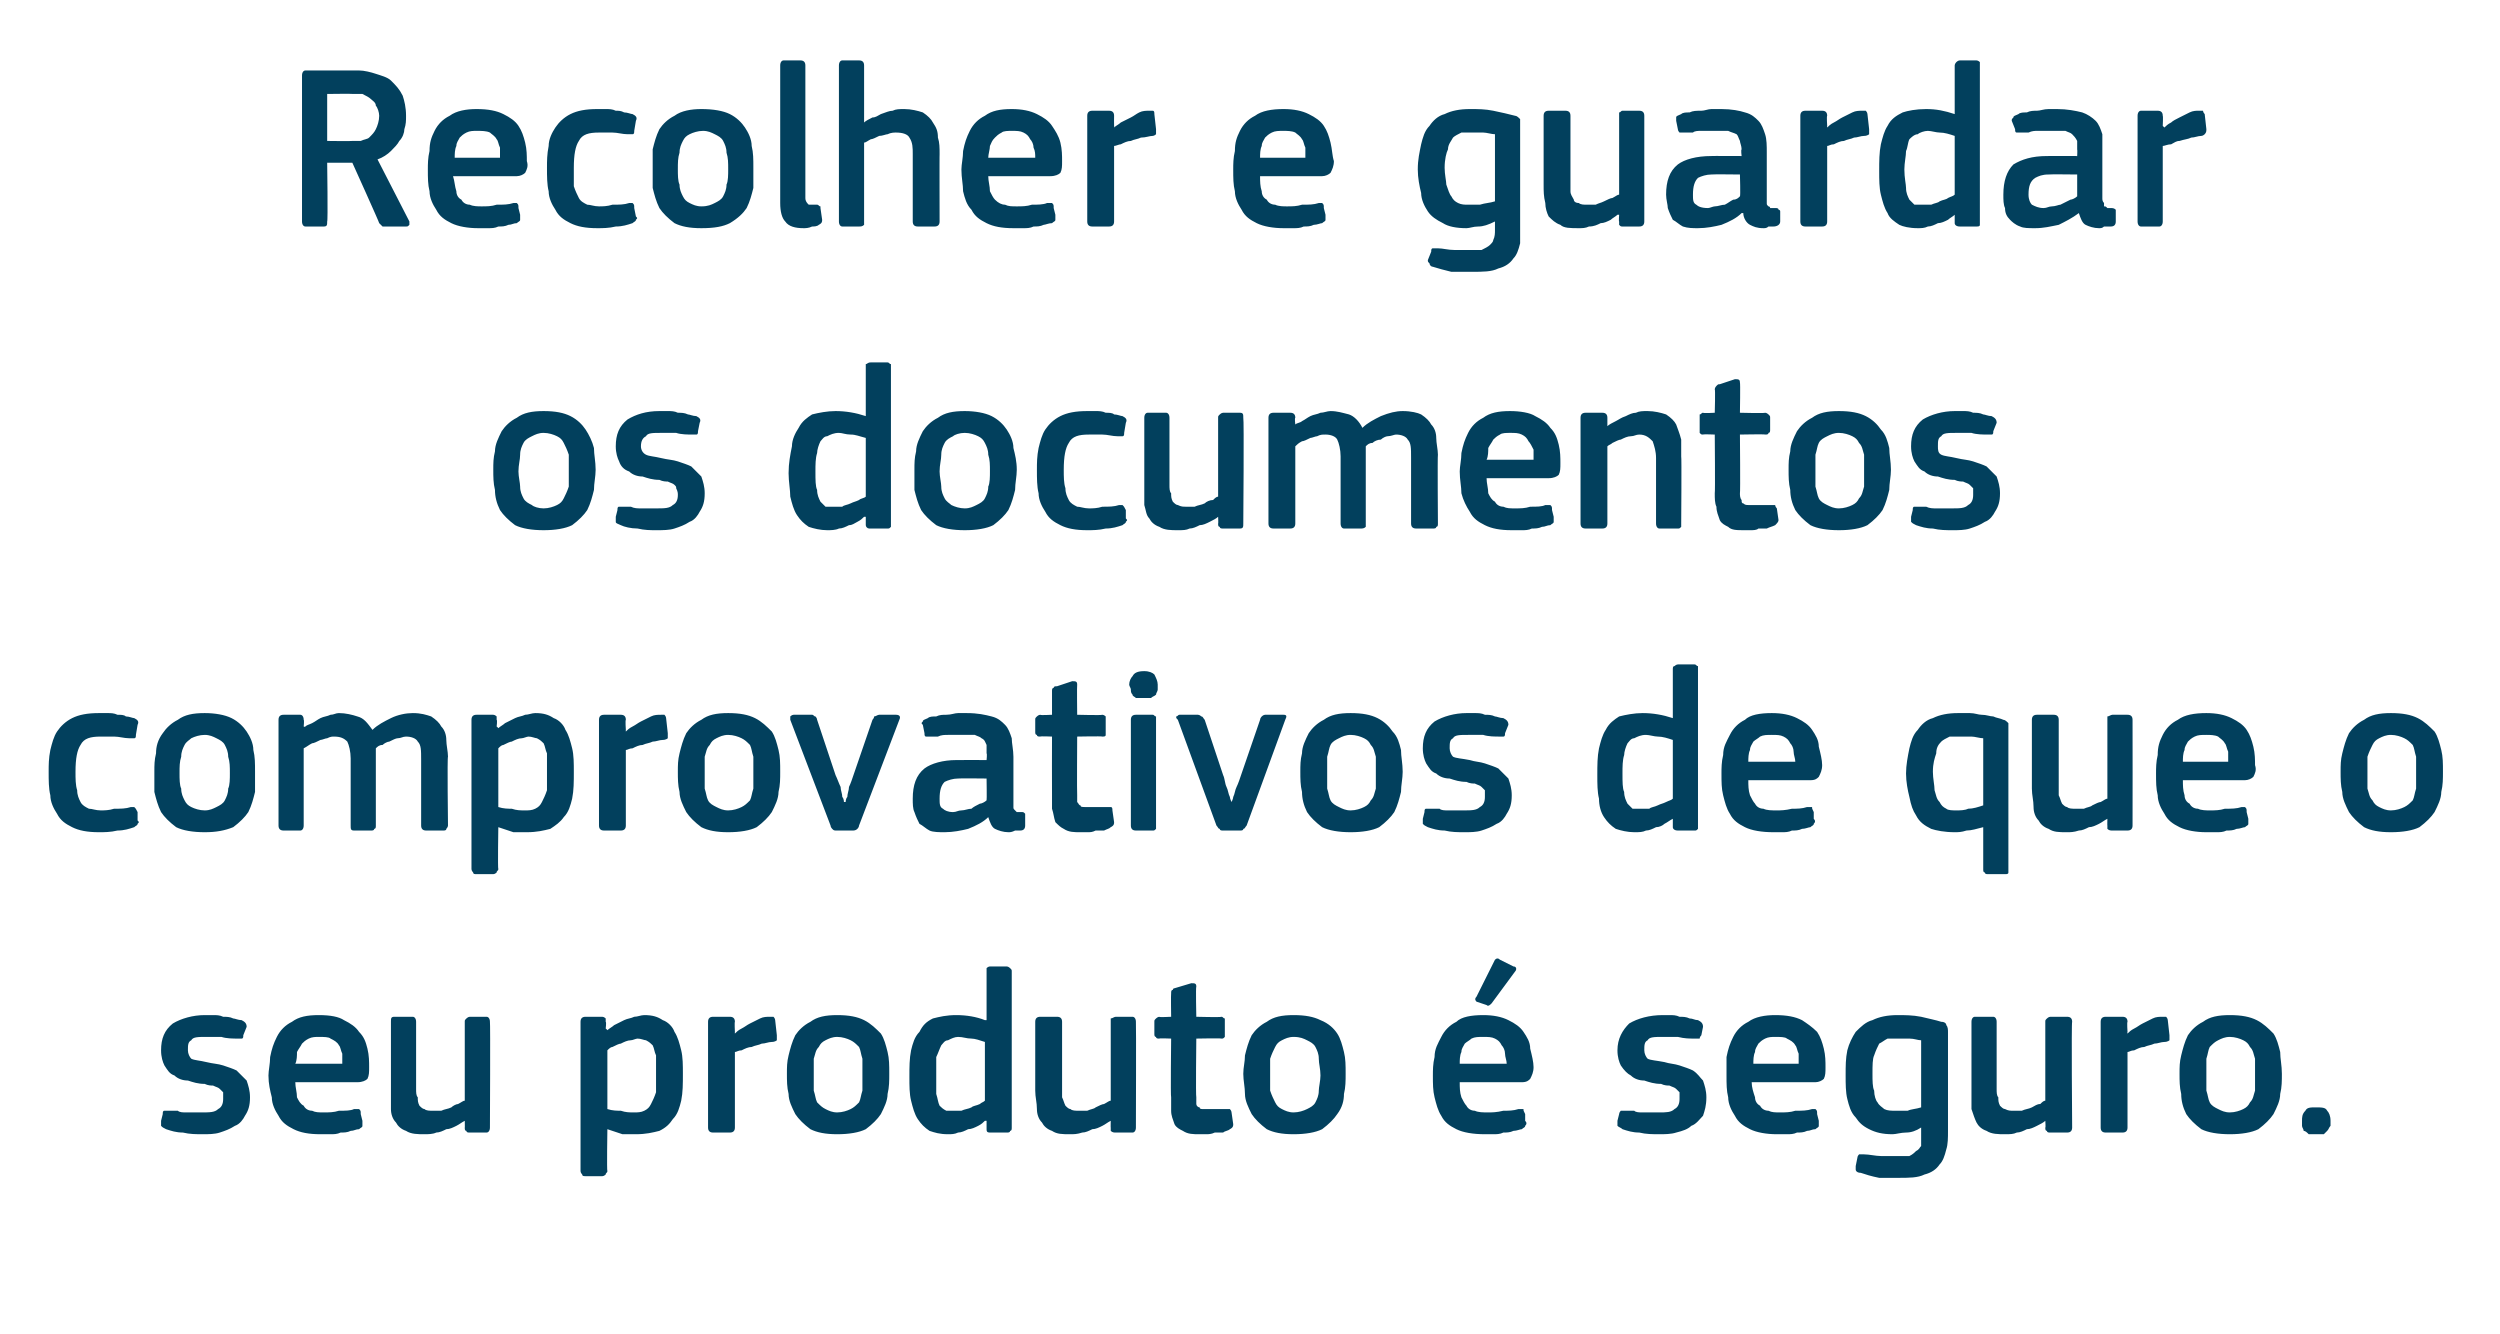 <?xml version="1.0" standalone="no"?><!DOCTYPE svg PUBLIC "-//W3C//DTD SVG 1.1//EN" "http://www.w3.org/Graphics/SVG/1.1/DTD/svg11.dtd"><svg xmlns="http://www.w3.org/2000/svg" version="1.1" width="149px" height="79.5px" viewBox="0 -3 149 79.5" style="top:-3px">  <desc>Recolher e guardar os documentos comprovativos de que o seu produto seguro.</desc>  <defs/>  <g id="Polygon27702">    <path d="M 14.9 62.4 C 14.9 62.9 14.8 63.2 14.6 63.5 C 14.5 63.7 14.3 64 14 64.1 C 13.7 64.3 13.4 64.4 13.1 64.5 C 12.8 64.6 12.4 64.6 12.1 64.6 C 11.7 64.6 11.3 64.6 10.9 64.5 C 10.5 64.5 10.2 64.4 9.9 64.3 C 9.7 64.2 9.7 64.2 9.6 64.1 C 9.6 64 9.6 64 9.6 63.8 C 9.6 63.8 9.7 63.4 9.7 63.4 C 9.7 63.3 9.7 63.2 9.8 63.2 C 9.9 63.2 9.9 63.2 10.1 63.2 C 10.2 63.2 10.4 63.2 10.6 63.2 C 10.7 63.3 10.9 63.3 11.1 63.3 C 11.3 63.3 11.5 63.3 11.6 63.3 C 11.8 63.3 11.9 63.3 12 63.3 C 12.5 63.3 12.8 63.3 13 63.1 C 13.2 63 13.3 62.8 13.3 62.5 C 13.3 62.4 13.3 62.3 13.3 62.1 C 13.2 62 13.2 62 13.1 61.9 C 13 61.8 12.9 61.8 12.7 61.7 C 12.6 61.7 12.4 61.7 12.2 61.6 C 11.8 61.6 11.5 61.5 11.2 61.4 C 10.9 61.4 10.6 61.3 10.4 61.1 C 10.1 61 10 60.8 9.8 60.5 C 9.7 60.3 9.6 60 9.6 59.6 C 9.6 58.9 9.8 58.4 10.3 58 C 10.8 57.7 11.5 57.5 12.2 57.5 C 12.4 57.5 12.5 57.5 12.7 57.5 C 12.9 57.5 13.1 57.5 13.3 57.6 C 13.5 57.6 13.7 57.6 13.9 57.7 C 14 57.7 14.2 57.8 14.4 57.8 C 14.6 57.9 14.7 58 14.7 58.2 C 14.7 58.2 14.5 58.7 14.5 58.7 C 14.5 58.8 14.5 58.9 14.4 58.9 C 14.4 58.9 14.3 58.9 14.2 58.9 C 13.9 58.9 13.5 58.9 13.2 58.8 C 12.8 58.8 12.5 58.8 12.3 58.8 C 11.8 58.8 11.5 58.8 11.4 59 C 11.2 59.1 11.2 59.3 11.2 59.6 C 11.2 59.8 11.3 60 11.4 60.1 C 11.6 60.2 11.9 60.2 12.3 60.3 C 12.7 60.4 13 60.4 13.3 60.5 C 13.6 60.6 13.9 60.7 14.1 60.8 C 14.3 61 14.5 61.2 14.7 61.4 C 14.8 61.7 14.9 62 14.9 62.4 Z M 17.6 61.5 C 17.6 61.8 17.7 62.1 17.7 62.4 C 17.8 62.6 17.9 62.8 18.1 62.9 C 18.2 63.1 18.4 63.2 18.6 63.2 C 18.8 63.3 19 63.3 19.3 63.3 C 19.6 63.3 19.9 63.3 20.2 63.2 C 20.6 63.2 20.9 63.2 21.1 63.1 C 21.3 63.1 21.4 63.1 21.4 63.1 C 21.5 63.2 21.5 63.2 21.5 63.4 C 21.5 63.4 21.6 63.8 21.6 63.8 C 21.6 63.9 21.6 64 21.6 64.1 C 21.6 64.2 21.5 64.2 21.4 64.3 C 21.2 64.3 21.1 64.4 20.9 64.4 C 20.7 64.5 20.5 64.5 20.3 64.5 C 20.1 64.6 19.9 64.6 19.7 64.6 C 19.5 64.6 19.3 64.6 19.1 64.6 C 18.4 64.6 17.9 64.5 17.5 64.3 C 17.1 64.1 16.8 63.9 16.6 63.5 C 16.4 63.2 16.2 62.8 16.2 62.4 C 16.1 62 16 61.6 16 61.1 C 16 60.8 16.1 60.4 16.1 60 C 16.2 59.5 16.3 59.2 16.5 58.8 C 16.7 58.4 17 58.1 17.4 57.9 C 17.8 57.6 18.3 57.5 19 57.5 C 19.7 57.5 20.2 57.6 20.5 57.8 C 20.9 58 21.2 58.2 21.4 58.5 C 21.7 58.8 21.8 59.1 21.9 59.5 C 22 59.9 22 60.3 22 60.6 C 22 60.9 22 61.1 21.9 61.3 C 21.8 61.4 21.6 61.5 21.3 61.5 C 21.3 61.5 17.6 61.5 17.6 61.5 Z M 19 58.8 C 18.8 58.8 18.6 58.8 18.4 58.9 C 18.2 59 18.1 59.1 18 59.2 C 17.9 59.4 17.8 59.5 17.7 59.7 C 17.7 59.9 17.7 60.2 17.6 60.4 C 17.6 60.4 20.4 60.4 20.4 60.4 C 20.4 60.2 20.4 60 20.4 59.8 C 20.3 59.6 20.3 59.4 20.2 59.3 C 20.1 59.1 19.9 59 19.7 58.9 C 19.6 58.8 19.3 58.8 19 58.8 Z M 29.2 64.2 C 29.2 64.4 29.1 64.5 29 64.5 C 29 64.5 28 64.5 28 64.5 C 27.9 64.5 27.8 64.5 27.8 64.4 C 27.7 64.4 27.7 64.3 27.7 64.2 C 27.71 64.23 27.7 63.8 27.7 63.8 C 27.7 63.8 27.68 63.79 27.7 63.8 C 27.5 63.9 27.4 64 27.2 64.1 C 27 64.2 26.8 64.3 26.6 64.3 C 26.4 64.4 26.2 64.5 26 64.5 C 25.8 64.6 25.5 64.6 25.3 64.6 C 24.9 64.6 24.5 64.6 24.2 64.4 C 23.9 64.3 23.7 64.1 23.6 63.9 C 23.4 63.7 23.3 63.4 23.3 63.1 C 23.3 62.7 23.3 62.4 23.3 62 C 23.3 62 23.3 57.9 23.3 57.9 C 23.3 57.7 23.3 57.6 23.5 57.6 C 23.5 57.6 24.6 57.6 24.6 57.6 C 24.7 57.6 24.8 57.7 24.8 57.9 C 24.8 57.9 24.8 61.9 24.8 61.9 C 24.8 62.1 24.8 62.3 24.9 62.4 C 24.9 62.6 24.9 62.7 25 62.9 C 25.1 63 25.2 63.1 25.3 63.1 C 25.4 63.2 25.6 63.2 25.8 63.2 C 26 63.2 26.1 63.2 26.3 63.2 C 26.5 63.1 26.7 63.1 26.9 63 C 27 62.9 27.2 62.8 27.3 62.8 C 27.5 62.7 27.6 62.6 27.7 62.6 C 27.7 62.6 27.7 57.9 27.7 57.9 C 27.7 57.8 27.7 57.8 27.8 57.7 C 27.8 57.7 27.9 57.6 28 57.6 C 28 57.6 29 57.6 29 57.6 C 29.1 57.6 29.2 57.7 29.2 57.9 C 29.23 57.92 29.2 64.2 29.2 64.2 C 29.2 64.2 29.23 64.23 29.2 64.2 Z M 40.7 61 C 40.7 61.6 40.7 62.1 40.6 62.6 C 40.5 63 40.4 63.4 40.1 63.7 C 39.9 64 39.7 64.2 39.3 64.4 C 38.9 64.5 38.5 64.6 37.9 64.6 C 37.7 64.6 37.4 64.6 37.1 64.6 C 36.8 64.5 36.5 64.4 36.2 64.3 C 36.18 64.32 36.2 64.3 36.2 64.3 C 36.2 64.3 36.16 66.8 36.2 66.8 C 36.2 66.9 36.1 66.9 36.1 67 C 36.1 67 36 67.1 35.9 67.1 C 35.9 67.1 34.9 67.1 34.9 67.1 C 34.8 67.1 34.7 67.1 34.7 67 C 34.7 67 34.6 66.9 34.6 66.8 C 34.6 66.8 34.6 57.9 34.6 57.9 C 34.6 57.7 34.7 57.6 34.9 57.6 C 34.9 57.6 35.9 57.6 35.9 57.6 C 36 57.6 36.1 57.7 36.1 57.7 C 36.1 57.8 36.1 57.8 36.1 57.9 C 36.15 57.92 36.1 58.3 36.1 58.3 C 36.1 58.3 36.19 58.37 36.2 58.4 C 36.3 58.3 36.5 58.2 36.6 58.1 C 36.8 58 37 57.9 37.2 57.8 C 37.4 57.7 37.6 57.7 37.8 57.6 C 38 57.6 38.2 57.5 38.4 57.5 C 38.9 57.5 39.2 57.6 39.5 57.8 C 39.8 57.9 40.1 58.2 40.2 58.5 C 40.4 58.8 40.5 59.2 40.6 59.6 C 40.7 60 40.7 60.5 40.7 61 Z M 39.1 61 C 39.1 60.6 39.1 60.2 39.1 59.9 C 39 59.7 39 59.5 38.9 59.3 C 38.8 59.2 38.7 59.1 38.5 59 C 38.4 59 38.2 58.9 38 58.9 C 37.9 58.9 37.7 59 37.6 59 C 37.4 59 37.2 59.1 37 59.2 C 36.9 59.2 36.7 59.3 36.5 59.4 C 36.4 59.4 36.3 59.5 36.2 59.6 C 36.2 59.6 36.2 63.1 36.2 63.1 C 36.5 63.2 36.8 63.2 37 63.2 C 37.3 63.3 37.5 63.3 37.8 63.3 C 38 63.3 38.2 63.3 38.4 63.2 C 38.6 63.1 38.7 63 38.8 62.8 C 38.9 62.6 39 62.4 39.1 62.1 C 39.1 61.8 39.1 61.5 39.1 61 Z M 43.8 64.2 C 43.8 64.4 43.7 64.5 43.5 64.5 C 43.5 64.5 42.5 64.5 42.5 64.5 C 42.3 64.5 42.2 64.4 42.2 64.2 C 42.2 64.2 42.2 57.9 42.2 57.9 C 42.2 57.7 42.3 57.6 42.5 57.6 C 42.5 57.6 43.5 57.6 43.5 57.6 C 43.7 57.6 43.8 57.7 43.8 57.9 C 43.77 57.92 43.8 58.5 43.8 58.5 C 43.8 58.5 43.79 58.56 43.8 58.6 C 43.9 58.5 44 58.4 44.2 58.3 C 44.4 58.2 44.5 58.1 44.7 58 C 44.9 57.9 45.1 57.8 45.3 57.7 C 45.5 57.6 45.7 57.6 45.9 57.6 C 46 57.6 46 57.6 46.1 57.6 C 46.1 57.6 46.2 57.7 46.2 57.8 C 46.2 57.8 46.3 58.7 46.3 58.7 C 46.3 58.8 46.3 58.9 46.3 59 C 46.3 59 46.2 59.1 46 59.1 C 45.8 59.1 45.6 59.2 45.4 59.2 C 45.2 59.3 45 59.3 44.8 59.4 C 44.6 59.4 44.4 59.5 44.2 59.6 C 44 59.6 43.9 59.7 43.8 59.7 C 43.8 59.7 43.8 64.2 43.8 64.2 Z M 53 61 C 53 61.4 53 61.8 52.9 62.2 C 52.9 62.6 52.7 63 52.5 63.4 C 52.3 63.7 52 64 51.6 64.3 C 51.2 64.5 50.6 64.6 49.9 64.6 C 49.2 64.6 48.7 64.5 48.3 64.3 C 47.9 64 47.6 63.7 47.4 63.4 C 47.2 63 47 62.6 47 62.2 C 46.9 61.8 46.9 61.4 46.9 61 C 46.9 60.6 46.9 60.3 47 59.9 C 47.1 59.5 47.2 59.1 47.4 58.7 C 47.6 58.4 47.9 58.1 48.3 57.9 C 48.7 57.6 49.2 57.5 49.9 57.5 C 50.6 57.5 51.1 57.6 51.5 57.8 C 51.9 58 52.2 58.3 52.5 58.6 C 52.7 58.9 52.8 59.3 52.9 59.7 C 53 60.1 53 60.5 53 61 Z M 51.4 61.1 C 51.4 60.7 51.4 60.4 51.4 60.1 C 51.3 59.8 51.3 59.6 51.2 59.4 C 51 59.2 50.9 59.1 50.7 59 C 50.5 58.9 50.2 58.8 49.9 58.8 C 49.6 58.8 49.4 58.9 49.2 59 C 49 59.1 48.9 59.2 48.8 59.4 C 48.6 59.6 48.6 59.8 48.5 60.1 C 48.5 60.4 48.5 60.7 48.5 61.1 C 48.5 61.4 48.5 61.8 48.5 62 C 48.6 62.3 48.6 62.5 48.7 62.7 C 48.9 62.9 49 63 49.2 63.1 C 49.4 63.2 49.6 63.3 49.9 63.3 C 50.2 63.3 50.5 63.2 50.7 63.1 C 50.9 63 51 62.9 51.2 62.7 C 51.3 62.5 51.3 62.3 51.4 62 C 51.4 61.8 51.4 61.4 51.4 61.1 Z M 60.3 64.2 C 60.3 64.3 60.3 64.4 60.2 64.4 C 60.2 64.5 60.1 64.5 60 64.5 C 60 64.5 59 64.5 59 64.5 C 58.8 64.5 58.8 64.4 58.8 64.3 C 58.8 64.3 58.8 63.8 58.8 63.8 C 58.7 63.8 58.7 63.8 58.7 63.8 C 58.7 63.8 58.7 63.8 58.7 63.8 C 58.6 63.9 58.5 64 58.3 64.1 C 58.1 64.2 57.9 64.3 57.7 64.3 C 57.5 64.4 57.3 64.5 57.1 64.5 C 56.9 64.6 56.7 64.6 56.5 64.6 C 56 64.6 55.7 64.5 55.4 64.4 C 55.1 64.2 54.9 64 54.7 63.7 C 54.5 63.4 54.4 63 54.3 62.6 C 54.2 62.2 54.2 61.7 54.2 61.2 C 54.2 60.6 54.2 60.1 54.3 59.6 C 54.4 59.2 54.5 58.8 54.8 58.5 C 55 58.1 55.2 57.9 55.6 57.7 C 56 57.6 56.4 57.5 57 57.5 C 57.6 57.5 58.2 57.6 58.7 57.8 C 58.7 57.8 58.7 57.8 58.7 57.8 C 58.7 57.8 58.7 57.8 58.8 57.8 C 58.8 57.8 58.8 54.9 58.8 54.9 C 58.8 54.8 58.8 54.7 58.8 54.7 C 58.8 54.7 58.9 54.6 59 54.6 C 59 54.6 60 54.6 60 54.6 C 60.1 54.6 60.2 54.7 60.2 54.7 C 60.3 54.8 60.3 54.8 60.3 54.9 C 60.3 54.9 60.3 64.2 60.3 64.2 Z M 58.7 59.1 C 58.4 59 58.1 58.9 57.9 58.9 C 57.6 58.9 57.4 58.8 57.1 58.8 C 56.9 58.8 56.7 58.9 56.5 59 C 56.3 59 56.2 59.2 56.1 59.3 C 56 59.5 55.9 59.8 55.8 60 C 55.8 60.3 55.8 60.7 55.8 61.1 C 55.8 61.6 55.8 62 55.8 62.2 C 55.9 62.5 55.9 62.7 56 62.9 C 56.1 63 56.2 63.1 56.4 63.2 C 56.5 63.2 56.7 63.2 56.8 63.2 C 57 63.2 57.1 63.2 57.3 63.2 C 57.5 63.1 57.7 63.1 57.9 63 C 58 62.9 58.2 62.9 58.4 62.8 C 58.5 62.7 58.6 62.7 58.7 62.6 C 58.7 62.6 58.7 59.1 58.7 59.1 Z M 67.7 64.2 C 67.7 64.4 67.6 64.5 67.5 64.5 C 67.5 64.5 66.5 64.5 66.5 64.5 C 66.4 64.5 66.3 64.5 66.2 64.4 C 66.2 64.4 66.2 64.3 66.2 64.2 C 66.19 64.23 66.2 63.8 66.2 63.8 C 66.2 63.8 66.17 63.79 66.2 63.8 C 66 63.9 65.9 64 65.7 64.1 C 65.5 64.2 65.3 64.3 65.1 64.3 C 64.9 64.4 64.7 64.5 64.5 64.5 C 64.2 64.6 64 64.6 63.8 64.6 C 63.3 64.6 63 64.6 62.7 64.4 C 62.4 64.3 62.2 64.1 62.1 63.9 C 61.9 63.7 61.8 63.4 61.8 63.1 C 61.8 62.7 61.7 62.4 61.7 62 C 61.7 62 61.7 57.9 61.7 57.9 C 61.7 57.7 61.8 57.6 62 57.6 C 62 57.6 63 57.6 63 57.6 C 63.2 57.6 63.3 57.7 63.3 57.9 C 63.3 57.9 63.3 61.9 63.3 61.9 C 63.3 62.1 63.3 62.3 63.3 62.4 C 63.4 62.6 63.4 62.7 63.5 62.9 C 63.6 63 63.7 63.1 63.8 63.1 C 63.9 63.2 64.1 63.2 64.3 63.2 C 64.5 63.2 64.6 63.2 64.8 63.2 C 65 63.1 65.2 63.1 65.3 63 C 65.5 62.9 65.7 62.8 65.8 62.8 C 66 62.7 66.1 62.6 66.2 62.6 C 66.2 62.6 66.2 57.9 66.2 57.9 C 66.2 57.8 66.2 57.8 66.2 57.7 C 66.3 57.7 66.4 57.6 66.5 57.6 C 66.5 57.6 67.5 57.6 67.5 57.6 C 67.6 57.6 67.7 57.7 67.7 57.9 C 67.72 57.92 67.7 64.2 67.7 64.2 C 67.7 64.2 67.72 64.23 67.7 64.2 Z M 73.5 64 C 73.5 64.1 73.5 64.2 73.3 64.3 C 73.2 64.4 73 64.4 72.9 64.5 C 72.7 64.5 72.5 64.5 72.4 64.5 C 72.2 64.6 72 64.6 71.9 64.6 C 71.7 64.6 71.6 64.6 71.5 64.6 C 71.1 64.6 70.8 64.6 70.5 64.4 C 70.3 64.3 70.1 64.2 70 64 C 69.9 63.7 69.8 63.5 69.8 63.2 C 69.8 63 69.8 62.7 69.8 62.4 C 69.76 62.39 69.8 58.9 69.8 58.9 C 69.8 58.9 69.06 58.87 69.1 58.9 C 69 58.9 68.9 58.9 68.9 58.8 C 68.8 58.8 68.8 58.7 68.8 58.6 C 68.8 58.6 68.8 57.9 68.8 57.9 C 68.8 57.8 68.8 57.8 68.9 57.7 C 68.9 57.7 69 57.6 69.1 57.6 C 69.06 57.64 69.8 57.6 69.8 57.6 C 69.8 57.6 69.78 56.2 69.8 56.2 C 69.8 56.1 69.8 56 69.9 56 C 69.9 55.9 70 55.9 70 55.9 C 70 55.9 71 55.6 71 55.6 C 71.2 55.6 71.3 55.6 71.3 55.8 C 71.26 55.81 71.3 57.6 71.3 57.6 C 71.3 57.6 72.76 57.64 72.8 57.6 C 72.9 57.6 72.9 57.7 73 57.7 C 73 57.8 73 57.8 73 57.9 C 73 57.9 73 58.6 73 58.6 C 73 58.7 73 58.8 73 58.8 C 72.9 58.9 72.9 58.9 72.8 58.9 C 72.76 58.87 71.3 58.9 71.3 58.9 C 71.3 58.9 71.26 62.36 71.3 62.4 C 71.3 62.5 71.3 62.7 71.3 62.8 C 71.3 62.9 71.4 63 71.5 63 C 71.5 63.1 71.6 63.1 71.7 63.1 C 71.9 63.1 72 63.1 72.2 63.1 C 72.3 63.1 72.4 63.1 72.6 63.1 C 72.8 63.1 73 63.1 73.1 63.1 C 73.2 63.1 73.3 63.1 73.3 63.1 C 73.3 63.1 73.4 63.2 73.4 63.3 C 73.4 63.3 73.5 64 73.5 64 Z M 80.2 61 C 80.2 61.4 80.2 61.8 80.1 62.2 C 80.1 62.6 80 63 79.7 63.4 C 79.5 63.7 79.2 64 78.8 64.3 C 78.4 64.5 77.8 64.6 77.1 64.6 C 76.4 64.6 75.9 64.5 75.5 64.3 C 75.1 64 74.8 63.7 74.6 63.4 C 74.4 63 74.2 62.6 74.2 62.2 C 74.2 61.8 74.1 61.4 74.1 61 C 74.1 60.6 74.2 60.3 74.2 59.9 C 74.3 59.5 74.4 59.1 74.6 58.7 C 74.8 58.4 75.1 58.1 75.5 57.9 C 75.9 57.6 76.4 57.5 77.1 57.5 C 77.8 57.5 78.3 57.6 78.7 57.8 C 79.2 58 79.5 58.3 79.7 58.6 C 79.9 58.9 80 59.3 80.1 59.7 C 80.2 60.1 80.2 60.5 80.2 61 Z M 78.7 61.1 C 78.7 60.7 78.6 60.4 78.6 60.1 C 78.6 59.8 78.5 59.6 78.4 59.4 C 78.3 59.2 78.1 59.1 77.9 59 C 77.7 58.9 77.5 58.8 77.1 58.8 C 76.8 58.8 76.6 58.9 76.4 59 C 76.2 59.1 76.1 59.2 76 59.4 C 75.9 59.6 75.8 59.8 75.7 60.1 C 75.7 60.4 75.7 60.7 75.7 61.1 C 75.7 61.4 75.7 61.8 75.7 62 C 75.8 62.3 75.9 62.5 76 62.7 C 76.1 62.9 76.2 63 76.4 63.1 C 76.6 63.2 76.8 63.3 77.1 63.3 C 77.4 63.3 77.7 63.2 77.9 63.1 C 78.1 63 78.3 62.9 78.4 62.7 C 78.5 62.5 78.6 62.3 78.6 62 C 78.6 61.8 78.7 61.4 78.7 61.1 Z M 87 61.5 C 87 61.8 87 62.1 87.1 62.4 C 87.2 62.6 87.3 62.8 87.4 62.9 C 87.5 63.1 87.7 63.2 87.9 63.2 C 88.1 63.3 88.4 63.3 88.7 63.3 C 88.9 63.3 89.2 63.3 89.6 63.2 C 89.9 63.2 90.2 63.2 90.5 63.1 C 90.6 63.1 90.7 63.1 90.8 63.1 C 90.8 63.2 90.8 63.2 90.9 63.4 C 90.9 63.4 90.9 63.8 90.9 63.8 C 91 63.9 91 64 90.9 64.1 C 90.9 64.2 90.8 64.2 90.7 64.3 C 90.6 64.3 90.4 64.4 90.2 64.4 C 90 64.5 89.8 64.5 89.6 64.5 C 89.4 64.6 89.2 64.6 89 64.6 C 88.8 64.6 88.6 64.6 88.5 64.6 C 87.8 64.6 87.2 64.5 86.8 64.3 C 86.4 64.1 86.1 63.9 85.9 63.5 C 85.7 63.2 85.6 62.8 85.5 62.4 C 85.4 62 85.4 61.6 85.4 61.1 C 85.4 60.8 85.4 60.4 85.5 60 C 85.5 59.5 85.7 59.2 85.9 58.8 C 86.1 58.4 86.4 58.1 86.8 57.9 C 87.1 57.6 87.7 57.5 88.4 57.5 C 89 57.5 89.5 57.6 89.9 57.8 C 90.3 58 90.6 58.2 90.8 58.5 C 91 58.8 91.2 59.1 91.2 59.5 C 91.3 59.9 91.4 60.3 91.4 60.6 C 91.4 60.9 91.3 61.1 91.2 61.3 C 91.1 61.4 91 61.5 90.7 61.5 C 90.7 61.5 87 61.5 87 61.5 Z M 88.4 58.8 C 88.1 58.8 87.9 58.8 87.7 58.9 C 87.6 59 87.4 59.1 87.3 59.2 C 87.2 59.4 87.1 59.5 87.1 59.7 C 87 59.9 87 60.2 87 60.4 C 87 60.4 89.8 60.4 89.8 60.4 C 89.8 60.2 89.7 60 89.7 59.8 C 89.7 59.6 89.6 59.4 89.5 59.3 C 89.4 59.1 89.3 59 89.1 58.9 C 88.9 58.8 88.7 58.8 88.4 58.8 Z M 90.2 54.6 C 90.4 54.6 90.4 54.8 90.3 54.9 C 90.3 54.9 88.9 56.8 88.9 56.8 C 88.8 56.9 88.7 57 88.6 56.9 C 88.6 56.9 88 56.7 88 56.7 C 87.9 56.6 87.9 56.5 88 56.4 C 88 56.4 89.1 54.2 89.1 54.2 C 89.2 54.1 89.3 54.1 89.4 54.2 C 89.4 54.2 90.2 54.6 90.2 54.6 Z M 101.7 62.4 C 101.7 62.9 101.6 63.2 101.5 63.5 C 101.3 63.7 101.1 64 100.8 64.1 C 100.6 64.3 100.3 64.4 99.9 64.5 C 99.6 64.6 99.2 64.6 98.9 64.6 C 98.5 64.6 98.1 64.6 97.7 64.5 C 97.3 64.5 97 64.4 96.7 64.3 C 96.6 64.2 96.5 64.2 96.4 64.1 C 96.4 64 96.4 64 96.4 63.8 C 96.4 63.8 96.5 63.4 96.5 63.4 C 96.5 63.3 96.6 63.2 96.6 63.2 C 96.7 63.2 96.8 63.2 96.9 63.2 C 97 63.2 97.2 63.2 97.4 63.2 C 97.5 63.3 97.7 63.3 97.9 63.3 C 98.1 63.3 98.3 63.3 98.4 63.3 C 98.6 63.3 98.7 63.3 98.9 63.3 C 99.3 63.3 99.6 63.3 99.8 63.1 C 100 63 100.1 62.8 100.1 62.5 C 100.1 62.4 100.1 62.3 100.1 62.1 C 100 62 100 62 99.9 61.9 C 99.8 61.8 99.7 61.8 99.5 61.7 C 99.4 61.7 99.2 61.7 99 61.6 C 98.6 61.6 98.3 61.5 98 61.4 C 97.7 61.4 97.4 61.3 97.2 61.1 C 97 61 96.8 60.8 96.6 60.5 C 96.5 60.3 96.4 60 96.4 59.6 C 96.4 58.9 96.7 58.4 97.1 58 C 97.6 57.7 98.3 57.5 99.1 57.5 C 99.2 57.5 99.4 57.5 99.5 57.5 C 99.7 57.5 99.9 57.5 100.1 57.6 C 100.3 57.6 100.5 57.6 100.7 57.7 C 100.9 57.7 101 57.8 101.2 57.8 C 101.4 57.9 101.5 58 101.5 58.2 C 101.5 58.2 101.4 58.7 101.4 58.7 C 101.3 58.8 101.3 58.9 101.3 58.9 C 101.2 58.9 101.1 58.9 101 58.9 C 100.7 58.9 100.4 58.9 100 58.8 C 99.6 58.8 99.3 58.8 99.1 58.8 C 98.6 58.8 98.3 58.8 98.2 59 C 98 59.1 98 59.3 98 59.6 C 98 59.8 98.1 60 98.2 60.1 C 98.4 60.2 98.7 60.2 99.2 60.3 C 99.5 60.4 99.8 60.4 100.1 60.5 C 100.4 60.6 100.7 60.7 100.9 60.8 C 101.2 61 101.3 61.2 101.5 61.4 C 101.6 61.7 101.7 62 101.7 62.4 Z M 104.4 61.5 C 104.4 61.8 104.5 62.1 104.6 62.4 C 104.6 62.6 104.7 62.8 104.9 62.9 C 105 63.1 105.2 63.2 105.4 63.2 C 105.6 63.3 105.8 63.3 106.1 63.3 C 106.4 63.3 106.7 63.3 107 63.2 C 107.4 63.2 107.7 63.2 108 63.1 C 108.1 63.1 108.2 63.1 108.2 63.1 C 108.3 63.2 108.3 63.2 108.3 63.4 C 108.3 63.4 108.4 63.8 108.4 63.8 C 108.4 63.9 108.4 64 108.4 64.1 C 108.4 64.2 108.3 64.2 108.2 64.3 C 108 64.3 107.9 64.4 107.7 64.4 C 107.5 64.5 107.3 64.5 107.1 64.5 C 106.9 64.6 106.7 64.6 106.5 64.6 C 106.3 64.6 106.1 64.6 105.9 64.6 C 105.3 64.6 104.7 64.5 104.3 64.3 C 103.9 64.1 103.6 63.9 103.4 63.5 C 103.2 63.2 103 62.8 103 62.4 C 102.9 62 102.9 61.6 102.9 61.1 C 102.9 60.8 102.9 60.4 102.9 60 C 103 59.5 103.1 59.2 103.3 58.8 C 103.5 58.4 103.8 58.1 104.2 57.9 C 104.6 57.6 105.2 57.5 105.8 57.5 C 106.5 57.5 107 57.6 107.4 57.8 C 107.7 58 108 58.2 108.3 58.5 C 108.5 58.8 108.6 59.1 108.7 59.5 C 108.8 59.9 108.8 60.3 108.8 60.6 C 108.8 60.9 108.8 61.1 108.7 61.3 C 108.6 61.4 108.4 61.5 108.2 61.5 C 108.2 61.5 104.4 61.5 104.4 61.5 Z M 105.8 58.8 C 105.6 58.8 105.4 58.8 105.2 58.9 C 105 59 104.9 59.1 104.8 59.2 C 104.7 59.4 104.6 59.5 104.6 59.7 C 104.5 59.9 104.5 60.2 104.5 60.4 C 104.5 60.4 107.2 60.4 107.2 60.4 C 107.2 60.2 107.2 60 107.2 59.8 C 107.1 59.6 107.1 59.4 107 59.3 C 106.9 59.1 106.7 59 106.5 58.9 C 106.4 58.8 106.1 58.8 105.8 58.8 Z M 113.1 57.5 C 113.5 57.5 114 57.5 114.5 57.6 C 114.9 57.7 115.4 57.8 115.7 57.9 C 115.9 57.9 116 58 116 58.1 C 116.1 58.2 116.1 58.4 116.1 58.5 C 116.1 58.5 116.1 64.4 116.1 64.4 C 116.1 64.8 116.1 65.2 116 65.5 C 115.9 65.9 115.8 66.2 115.6 66.4 C 115.4 66.7 115.1 66.9 114.7 67 C 114.3 67.2 113.8 67.2 113.1 67.2 C 112.8 67.2 112.4 67.2 112 67.2 C 111.5 67.1 111.2 67 110.9 66.9 C 110.7 66.9 110.6 66.8 110.6 66.7 C 110.6 66.6 110.6 66.6 110.6 66.5 C 110.6 66.5 110.7 66 110.7 66 C 110.7 65.9 110.8 65.8 110.8 65.8 C 110.9 65.8 111 65.8 111.1 65.8 C 111.4 65.8 111.8 65.9 112.1 65.9 C 112.5 65.9 112.8 65.9 113.1 65.9 C 113.3 65.9 113.6 65.9 113.8 65.9 C 114 65.8 114.1 65.7 114.2 65.6 C 114.4 65.5 114.4 65.4 114.5 65.3 C 114.5 65.1 114.5 64.9 114.5 64.7 C 114.5 64.7 114.5 64.2 114.5 64.2 C 114.2 64.4 113.9 64.5 113.6 64.5 C 113.3 64.5 113 64.6 112.8 64.6 C 112.2 64.6 111.8 64.5 111.4 64.3 C 111 64.1 110.8 63.9 110.6 63.6 C 110.3 63.3 110.2 62.9 110.1 62.5 C 110 62.1 110 61.6 110 61.1 C 110 60.5 110 60.1 110.1 59.6 C 110.2 59.2 110.4 58.8 110.6 58.5 C 110.9 58.2 111.2 57.9 111.6 57.8 C 112 57.6 112.5 57.5 113.1 57.5 Z M 111.6 61 C 111.6 61.4 111.6 61.8 111.7 62 C 111.7 62.3 111.8 62.6 111.9 62.7 C 112 62.9 112.2 63 112.3 63.1 C 112.5 63.2 112.7 63.2 113 63.2 C 113.2 63.2 113.4 63.2 113.7 63.2 C 113.9 63.1 114.2 63.1 114.5 63 C 114.5 63 114.5 59 114.5 59 C 114.3 59 114.1 58.9 113.8 58.9 C 113.6 58.9 113.4 58.9 113.1 58.9 C 112.9 58.9 112.7 58.9 112.5 58.9 C 112.3 59 112.2 59.1 112 59.2 C 111.9 59.4 111.8 59.6 111.7 59.9 C 111.6 60.1 111.6 60.5 111.6 61 Z M 123.5 64.2 C 123.5 64.4 123.4 64.5 123.2 64.5 C 123.2 64.5 122.2 64.5 122.2 64.5 C 122.1 64.5 122 64.5 122 64.4 C 121.9 64.4 121.9 64.3 121.9 64.2 C 121.93 64.23 121.9 63.8 121.9 63.8 C 121.9 63.8 121.9 63.79 121.9 63.8 C 121.8 63.9 121.6 64 121.4 64.1 C 121.2 64.2 121 64.3 120.8 64.3 C 120.6 64.4 120.4 64.5 120.2 64.5 C 120 64.6 119.8 64.6 119.5 64.6 C 119.1 64.6 118.7 64.6 118.4 64.4 C 118.1 64.3 117.9 64.1 117.8 63.9 C 117.7 63.7 117.6 63.4 117.5 63.1 C 117.5 62.7 117.5 62.4 117.5 62 C 117.5 62 117.5 57.9 117.5 57.9 C 117.5 57.7 117.6 57.6 117.7 57.6 C 117.7 57.6 118.8 57.6 118.8 57.6 C 118.9 57.6 119 57.7 119 57.9 C 119 57.9 119 61.9 119 61.9 C 119 62.1 119 62.3 119.1 62.4 C 119.1 62.6 119.1 62.7 119.2 62.9 C 119.3 63 119.4 63.1 119.5 63.1 C 119.7 63.2 119.8 63.2 120 63.2 C 120.2 63.2 120.4 63.2 120.5 63.2 C 120.7 63.1 120.9 63.1 121.1 63 C 121.3 62.9 121.4 62.8 121.6 62.8 C 121.7 62.7 121.8 62.6 121.9 62.6 C 121.9 62.6 121.9 57.9 121.9 57.9 C 121.9 57.8 121.9 57.8 122 57.7 C 122 57.7 122.1 57.6 122.2 57.6 C 122.2 57.6 123.2 57.6 123.2 57.6 C 123.4 57.6 123.5 57.7 123.5 57.9 C 123.45 57.92 123.5 64.2 123.5 64.2 C 123.5 64.2 123.45 64.23 123.5 64.2 Z M 126.8 64.2 C 126.8 64.4 126.7 64.5 126.5 64.5 C 126.5 64.5 125.5 64.5 125.5 64.5 C 125.3 64.5 125.2 64.4 125.2 64.2 C 125.2 64.2 125.2 57.9 125.2 57.9 C 125.2 57.7 125.3 57.6 125.5 57.6 C 125.5 57.6 126.5 57.6 126.5 57.6 C 126.7 57.6 126.8 57.7 126.8 57.9 C 126.76 57.92 126.8 58.5 126.8 58.5 C 126.8 58.5 126.78 58.56 126.8 58.6 C 126.9 58.5 127 58.4 127.2 58.3 C 127.4 58.2 127.5 58.1 127.7 58 C 127.9 57.9 128.1 57.8 128.3 57.7 C 128.5 57.6 128.7 57.6 128.9 57.6 C 128.9 57.6 129 57.6 129.1 57.6 C 129.1 57.6 129.2 57.7 129.2 57.8 C 129.2 57.8 129.3 58.7 129.3 58.7 C 129.3 58.8 129.3 58.9 129.3 59 C 129.3 59 129.2 59.1 129 59.1 C 128.8 59.1 128.6 59.2 128.4 59.2 C 128.2 59.3 128 59.3 127.8 59.4 C 127.6 59.4 127.4 59.5 127.2 59.6 C 127 59.6 126.9 59.7 126.8 59.7 C 126.8 59.7 126.8 64.2 126.8 64.2 Z M 136 61 C 136 61.4 136 61.8 135.9 62.2 C 135.9 62.6 135.7 63 135.5 63.4 C 135.3 63.7 135 64 134.6 64.3 C 134.2 64.5 133.6 64.6 132.9 64.6 C 132.2 64.6 131.6 64.5 131.2 64.3 C 130.8 64 130.5 63.7 130.3 63.4 C 130.1 63 130 62.6 130 62.2 C 129.9 61.8 129.9 61.4 129.9 61 C 129.9 60.6 129.9 60.3 130 59.9 C 130.1 59.5 130.2 59.1 130.4 58.7 C 130.6 58.4 130.9 58.1 131.3 57.9 C 131.7 57.6 132.2 57.5 132.9 57.5 C 133.6 57.5 134.1 57.6 134.5 57.8 C 134.9 58 135.2 58.3 135.5 58.6 C 135.7 58.9 135.8 59.3 135.9 59.7 C 135.9 60.1 136 60.5 136 61 Z M 134.4 61.1 C 134.4 60.7 134.4 60.4 134.4 60.1 C 134.3 59.8 134.3 59.6 134.1 59.4 C 134 59.2 133.9 59.1 133.7 59 C 133.5 58.9 133.2 58.8 132.9 58.8 C 132.6 58.8 132.4 58.9 132.2 59 C 132 59.1 131.9 59.2 131.7 59.4 C 131.6 59.6 131.6 59.8 131.5 60.1 C 131.5 60.4 131.5 60.7 131.5 61.1 C 131.5 61.4 131.5 61.8 131.5 62 C 131.6 62.3 131.6 62.5 131.7 62.7 C 131.8 62.9 132 63 132.2 63.1 C 132.4 63.2 132.6 63.3 132.9 63.3 C 133.2 63.3 133.5 63.2 133.7 63.1 C 133.9 63 134 62.9 134.1 62.7 C 134.3 62.5 134.3 62.3 134.4 62 C 134.4 61.8 134.4 61.4 134.4 61.1 Z M 138.9 63.8 C 138.9 63.9 138.9 64 138.9 64.1 C 138.8 64.2 138.8 64.3 138.7 64.4 C 138.7 64.4 138.6 64.5 138.5 64.6 C 138.4 64.6 138.2 64.6 138 64.6 C 137.9 64.6 137.7 64.6 137.6 64.6 C 137.5 64.5 137.4 64.4 137.3 64.4 C 137.3 64.3 137.2 64.2 137.2 64.1 C 137.2 64 137.2 63.9 137.2 63.8 C 137.2 63.6 137.2 63.4 137.4 63.2 C 137.5 63 137.7 63 138 63 C 138.4 63 138.6 63 138.7 63.2 C 138.8 63.3 138.9 63.5 138.9 63.8 Z " stroke="none" fill="#02405d"/>  </g>  <g id="Polygon27701">    <path d="M 8.2 45.9 C 8.3 46 8.3 46 8.2 46.1 C 8.2 46.2 8.1 46.2 8 46.3 C 7.7 46.4 7.4 46.5 7 46.5 C 6.6 46.6 6.2 46.6 5.9 46.6 C 5.2 46.6 4.7 46.5 4.3 46.3 C 3.9 46.1 3.6 45.9 3.4 45.5 C 3.2 45.2 3 44.8 3 44.4 C 2.9 44 2.9 43.5 2.9 43 C 2.9 42.6 2.9 42.2 3 41.7 C 3.1 41.3 3.2 40.9 3.4 40.6 C 3.6 40.3 3.9 40 4.3 39.8 C 4.7 39.6 5.2 39.5 5.9 39.5 C 6 39.5 6.2 39.5 6.4 39.5 C 6.6 39.5 6.8 39.5 7 39.6 C 7.2 39.6 7.4 39.6 7.5 39.7 C 7.7 39.7 7.9 39.8 8 39.8 C 8.2 39.9 8.3 40 8.2 40.2 C 8.2 40.2 8.1 40.8 8.1 40.8 C 8.1 40.9 8.1 41 8 41 C 7.9 41 7.8 41 7.7 41 C 7.4 41 7.1 40.9 6.8 40.9 C 6.5 40.9 6.2 40.9 6 40.9 C 5.4 40.9 5 41 4.8 41.4 C 4.6 41.7 4.5 42.2 4.5 43 C 4.5 43.4 4.5 43.8 4.6 44.1 C 4.6 44.4 4.7 44.6 4.8 44.8 C 4.9 45 5.1 45.1 5.3 45.2 C 5.5 45.2 5.7 45.3 6 45.3 C 6.2 45.3 6.5 45.3 6.8 45.2 C 7.2 45.2 7.5 45.2 7.8 45.1 C 7.9 45.1 8 45.1 8 45.1 C 8.1 45.2 8.1 45.2 8.2 45.4 C 8.2 45.4 8.2 45.9 8.2 45.9 Z M 15.2 43 C 15.2 43.4 15.2 43.8 15.2 44.2 C 15.1 44.6 15 45 14.8 45.4 C 14.6 45.7 14.3 46 13.9 46.3 C 13.4 46.5 12.9 46.6 12.2 46.6 C 11.5 46.6 10.9 46.5 10.5 46.3 C 10.1 46 9.8 45.7 9.6 45.4 C 9.4 45 9.3 44.6 9.2 44.2 C 9.2 43.8 9.2 43.4 9.2 43 C 9.2 42.6 9.2 42.3 9.3 41.9 C 9.3 41.5 9.4 41.1 9.7 40.7 C 9.9 40.4 10.2 40.1 10.6 39.9 C 11 39.6 11.5 39.5 12.2 39.5 C 12.8 39.5 13.4 39.6 13.8 39.8 C 14.2 40 14.5 40.3 14.7 40.6 C 14.9 40.9 15.1 41.3 15.1 41.7 C 15.2 42.1 15.2 42.5 15.2 43 Z M 13.7 43.1 C 13.7 42.7 13.7 42.4 13.6 42.1 C 13.6 41.8 13.5 41.6 13.4 41.4 C 13.3 41.2 13.1 41.1 12.9 41 C 12.7 40.9 12.5 40.8 12.2 40.8 C 11.9 40.8 11.6 40.9 11.4 41 C 11.3 41.1 11.1 41.2 11 41.4 C 10.9 41.6 10.8 41.8 10.8 42.1 C 10.7 42.4 10.7 42.7 10.7 43.1 C 10.7 43.4 10.7 43.8 10.8 44 C 10.8 44.3 10.9 44.5 11 44.7 C 11.1 44.9 11.2 45 11.4 45.1 C 11.6 45.2 11.9 45.3 12.2 45.3 C 12.5 45.3 12.7 45.2 12.9 45.1 C 13.1 45 13.3 44.9 13.4 44.7 C 13.5 44.5 13.6 44.3 13.6 44 C 13.7 43.8 13.7 43.4 13.7 43.1 Z M 26.7 46.2 C 26.7 46.3 26.6 46.4 26.6 46.4 C 26.6 46.5 26.5 46.5 26.4 46.5 C 26.4 46.5 25.4 46.5 25.4 46.5 C 25.2 46.5 25.1 46.4 25.1 46.2 C 25.1 46.2 25.1 42.3 25.1 42.3 C 25.1 41.7 25.1 41.4 24.9 41.2 C 24.8 41 24.5 40.9 24.2 40.9 C 24 40.9 23.9 41 23.7 41 C 23.6 41 23.4 41.1 23.2 41.2 C 23.1 41.2 22.9 41.3 22.8 41.4 C 22.6 41.4 22.5 41.5 22.4 41.6 C 22.4 41.6 22.4 41.7 22.4 41.9 C 22.4 42 22.4 42.1 22.4 42.3 C 22.4 42.3 22.4 46.2 22.4 46.2 C 22.4 46.3 22.4 46.4 22.3 46.4 C 22.3 46.5 22.2 46.5 22.1 46.5 C 22.1 46.5 21.1 46.5 21.1 46.5 C 20.9 46.5 20.9 46.4 20.9 46.2 C 20.9 46.2 20.9 42.2 20.9 42.2 C 20.9 41.8 20.8 41.4 20.7 41.2 C 20.5 41 20.3 40.9 19.9 40.9 C 19.8 40.9 19.7 40.9 19.5 41 C 19.4 41 19.2 41.1 19.1 41.1 C 18.9 41.2 18.7 41.3 18.6 41.3 C 18.4 41.4 18.3 41.5 18.1 41.6 C 18.1 41.6 18.1 46.2 18.1 46.2 C 18.1 46.4 18 46.5 17.9 46.5 C 17.9 46.5 16.9 46.5 16.9 46.5 C 16.7 46.5 16.6 46.4 16.6 46.2 C 16.6 46.2 16.6 39.9 16.6 39.9 C 16.6 39.7 16.7 39.6 16.9 39.6 C 16.9 39.6 17.9 39.6 17.9 39.6 C 18 39.6 18.1 39.7 18.1 39.9 C 18.14 39.92 18.1 40.3 18.1 40.3 C 18.1 40.3 18.15 40.34 18.2 40.3 C 18.3 40.2 18.4 40.2 18.6 40.1 C 18.8 40 18.9 39.9 19.1 39.8 C 19.3 39.7 19.5 39.7 19.7 39.6 C 19.9 39.6 20 39.5 20.2 39.5 C 20.6 39.5 21 39.6 21.3 39.7 C 21.7 39.8 21.9 40.1 22.2 40.5 C 22.5 40.2 22.9 40 23.3 39.8 C 23.7 39.6 24.2 39.5 24.6 39.5 C 25.1 39.5 25.4 39.6 25.7 39.7 C 26 39.9 26.2 40.1 26.3 40.3 C 26.5 40.5 26.6 40.8 26.6 41.1 C 26.6 41.4 26.7 41.8 26.7 42.1 C 26.65 42.12 26.7 46.2 26.7 46.2 C 26.7 46.2 26.65 46.23 26.7 46.2 Z M 34.2 43 C 34.2 43.6 34.2 44.1 34.1 44.6 C 34 45 33.9 45.4 33.6 45.7 C 33.4 46 33.1 46.2 32.8 46.4 C 32.4 46.5 32 46.6 31.4 46.6 C 31.2 46.6 30.9 46.6 30.6 46.6 C 30.3 46.5 30 46.4 29.7 46.3 C 29.67 46.32 29.7 46.3 29.7 46.3 C 29.7 46.3 29.66 48.8 29.7 48.8 C 29.7 48.9 29.6 48.9 29.6 49 C 29.6 49 29.5 49.1 29.4 49.1 C 29.4 49.1 28.4 49.1 28.4 49.1 C 28.3 49.1 28.2 49.1 28.2 49 C 28.2 49 28.1 48.9 28.1 48.8 C 28.1 48.8 28.1 39.9 28.1 39.9 C 28.1 39.7 28.2 39.6 28.4 39.6 C 28.4 39.6 29.4 39.6 29.4 39.6 C 29.5 39.6 29.6 39.7 29.6 39.7 C 29.6 39.8 29.6 39.8 29.6 39.9 C 29.65 39.92 29.6 40.3 29.6 40.3 C 29.6 40.3 29.69 40.37 29.7 40.4 C 29.8 40.3 30 40.2 30.1 40.1 C 30.3 40 30.5 39.9 30.7 39.8 C 30.9 39.7 31.1 39.7 31.3 39.6 C 31.5 39.6 31.7 39.5 31.9 39.5 C 32.4 39.5 32.7 39.6 33 39.8 C 33.3 39.9 33.6 40.2 33.7 40.5 C 33.9 40.8 34 41.2 34.1 41.6 C 34.2 42 34.2 42.5 34.2 43 Z M 32.6 43 C 32.6 42.6 32.6 42.2 32.6 41.9 C 32.5 41.7 32.5 41.5 32.4 41.3 C 32.3 41.2 32.2 41.1 32 41 C 31.9 41 31.7 40.9 31.5 40.9 C 31.4 40.9 31.2 41 31.1 41 C 30.9 41 30.7 41.1 30.5 41.2 C 30.4 41.2 30.2 41.3 30 41.4 C 29.9 41.4 29.8 41.5 29.7 41.6 C 29.7 41.6 29.7 45.1 29.7 45.1 C 30 45.2 30.3 45.2 30.5 45.2 C 30.8 45.3 31 45.3 31.3 45.3 C 31.5 45.3 31.7 45.3 31.9 45.2 C 32.1 45.1 32.2 45 32.3 44.8 C 32.4 44.6 32.5 44.4 32.6 44.1 C 32.6 43.8 32.6 43.5 32.6 43 Z M 37.3 46.2 C 37.3 46.4 37.2 46.5 37 46.5 C 37 46.5 36 46.5 36 46.5 C 35.8 46.5 35.7 46.4 35.7 46.2 C 35.7 46.2 35.7 39.9 35.7 39.9 C 35.7 39.7 35.8 39.6 36 39.6 C 36 39.6 37 39.6 37 39.6 C 37.2 39.6 37.3 39.7 37.3 39.9 C 37.26 39.92 37.3 40.5 37.3 40.5 C 37.3 40.5 37.29 40.56 37.3 40.6 C 37.4 40.5 37.5 40.4 37.7 40.3 C 37.9 40.2 38 40.1 38.2 40 C 38.4 39.9 38.6 39.8 38.8 39.7 C 39 39.6 39.2 39.6 39.4 39.6 C 39.5 39.6 39.5 39.6 39.6 39.6 C 39.6 39.6 39.7 39.7 39.7 39.8 C 39.7 39.8 39.8 40.7 39.8 40.7 C 39.8 40.8 39.8 40.9 39.8 41 C 39.8 41 39.7 41.1 39.5 41.1 C 39.3 41.1 39.1 41.2 38.9 41.2 C 38.7 41.3 38.5 41.3 38.3 41.4 C 38.1 41.4 37.9 41.5 37.7 41.6 C 37.5 41.6 37.4 41.7 37.3 41.7 C 37.3 41.7 37.3 46.2 37.3 46.2 Z M 46.5 43 C 46.5 43.4 46.5 43.8 46.4 44.2 C 46.4 44.6 46.2 45 46 45.4 C 45.8 45.7 45.5 46 45.1 46.3 C 44.7 46.5 44.1 46.6 43.4 46.6 C 42.7 46.6 42.2 46.5 41.8 46.3 C 41.4 46 41.1 45.7 40.9 45.4 C 40.7 45 40.5 44.6 40.5 44.2 C 40.4 43.8 40.4 43.4 40.4 43 C 40.4 42.6 40.4 42.3 40.5 41.9 C 40.6 41.5 40.7 41.1 40.9 40.7 C 41.1 40.4 41.4 40.1 41.8 39.9 C 42.2 39.6 42.7 39.5 43.4 39.5 C 44.1 39.5 44.6 39.6 45 39.8 C 45.4 40 45.7 40.3 46 40.6 C 46.2 40.9 46.3 41.3 46.4 41.7 C 46.5 42.1 46.5 42.5 46.5 43 Z M 44.9 43.1 C 44.9 42.7 44.9 42.4 44.9 42.1 C 44.8 41.8 44.8 41.6 44.7 41.4 C 44.5 41.2 44.4 41.1 44.2 41 C 44 40.9 43.7 40.8 43.4 40.8 C 43.1 40.8 42.9 40.9 42.7 41 C 42.5 41.1 42.4 41.2 42.3 41.4 C 42.1 41.6 42.1 41.8 42 42.1 C 42 42.4 42 42.7 42 43.1 C 42 43.4 42 43.8 42 44 C 42.1 44.3 42.1 44.5 42.2 44.7 C 42.3 44.9 42.5 45 42.7 45.1 C 42.9 45.2 43.1 45.3 43.4 45.3 C 43.7 45.3 44 45.2 44.2 45.1 C 44.4 45 44.5 44.9 44.7 44.7 C 44.8 44.5 44.8 44.3 44.9 44 C 44.9 43.8 44.9 43.4 44.9 43.1 Z M 50.4 44.8 C 50.4 44.8 50.4 44.6 50.5 44.5 C 50.5 44.3 50.6 44.1 50.6 43.9 C 50.7 43.7 50.8 43.4 50.9 43.1 C 50.9 43.1 52 39.9 52 39.9 C 52.1 39.8 52.1 39.7 52.1 39.7 C 52.2 39.7 52.3 39.6 52.4 39.6 C 52.4 39.6 53.4 39.6 53.4 39.6 C 53.6 39.6 53.7 39.7 53.6 39.9 C 53.6 39.9 51.2 46.2 51.2 46.2 C 51.2 46.3 51.1 46.4 51.1 46.4 C 51 46.5 50.9 46.5 50.8 46.5 C 50.8 46.5 49.9 46.5 49.9 46.5 C 49.7 46.5 49.7 46.5 49.6 46.4 C 49.6 46.4 49.5 46.3 49.5 46.2 C 49.5 46.2 47.1 39.9 47.1 39.9 C 47.1 39.8 47.1 39.8 47.1 39.7 C 47.1 39.7 47.2 39.6 47.3 39.6 C 47.3 39.6 48.4 39.6 48.4 39.6 C 48.5 39.6 48.5 39.7 48.6 39.7 C 48.6 39.7 48.7 39.8 48.7 39.9 C 48.7 39.9 49.8 43.2 49.8 43.2 C 49.9 43.4 50 43.7 50.1 43.9 C 50.1 44.1 50.2 44.3 50.2 44.5 C 50.3 44.6 50.3 44.8 50.3 44.8 C 50.3 44.8 50.4 44.8 50.4 44.8 Z M 58.8 43.4 C 58.8 43.4 57.11 43.38 57.1 43.4 C 56.8 43.4 56.5 43.5 56.3 43.6 C 56.1 43.8 56 44.1 56 44.6 C 56 44.9 56 45.1 56.2 45.2 C 56.3 45.3 56.5 45.4 56.8 45.4 C 57 45.4 57.1 45.3 57.3 45.3 C 57.5 45.3 57.7 45.2 57.9 45.2 C 58 45.1 58.2 45 58.4 44.9 C 58.5 44.9 58.7 44.8 58.8 44.7 C 58.82 44.71 58.8 43.4 58.8 43.4 Z M 58.9 45.7 C 58.6 46 58.2 46.2 57.7 46.4 C 57.3 46.5 56.8 46.6 56.3 46.6 C 56 46.6 55.6 46.6 55.4 46.5 C 55.2 46.4 55 46.2 54.8 46.1 C 54.7 45.9 54.6 45.7 54.5 45.4 C 54.4 45.2 54.4 44.9 54.4 44.6 C 54.4 43.8 54.6 43.2 55.1 42.8 C 55.5 42.5 56.2 42.3 57 42.3 C 57.04 42.29 58.8 42.3 58.8 42.3 C 58.8 42.3 58.84 41.92 58.8 41.9 C 58.8 41.7 58.8 41.5 58.8 41.4 C 58.7 41.2 58.7 41.1 58.5 41 C 58.4 40.9 58.3 40.9 58.1 40.8 C 57.9 40.8 57.7 40.8 57.4 40.8 C 57.3 40.8 57.1 40.8 57 40.8 C 56.8 40.8 56.6 40.8 56.5 40.8 C 56.3 40.8 56.1 40.8 55.9 40.9 C 55.8 40.9 55.6 40.9 55.5 40.9 C 55.3 40.9 55.2 40.9 55.2 40.9 C 55.1 40.9 55.1 40.8 55.1 40.7 C 55.1 40.7 55 40.2 55 40.2 C 54.9 40.1 54.9 40.1 55 40 C 55 39.9 55.1 39.9 55.3 39.8 C 55.4 39.7 55.6 39.7 55.8 39.7 C 56 39.6 56.2 39.6 56.4 39.6 C 56.7 39.6 56.9 39.5 57.1 39.5 C 57.3 39.5 57.5 39.5 57.6 39.5 C 58.3 39.5 58.7 39.6 59.1 39.7 C 59.5 39.8 59.7 40 59.9 40.2 C 60.1 40.4 60.2 40.7 60.3 41 C 60.3 41.3 60.4 41.7 60.4 42.1 C 60.4 42.1 60.4 44.8 60.4 44.8 C 60.4 44.9 60.4 45 60.4 45.1 C 60.4 45.2 60.4 45.2 60.5 45.3 C 60.5 45.3 60.5 45.3 60.6 45.4 C 60.7 45.4 60.8 45.4 60.9 45.4 C 61 45.4 61 45.4 61.1 45.5 C 61.1 45.5 61.1 45.5 61.1 45.6 C 61.1 45.6 61.1 46.2 61.1 46.2 C 61.1 46.4 61 46.5 60.8 46.5 C 60.7 46.5 60.6 46.5 60.5 46.5 C 60.3 46.6 60.2 46.6 60.1 46.6 C 59.8 46.6 59.5 46.5 59.3 46.4 C 59.1 46.3 59 46 58.9 45.7 C 58.9 45.7 58.9 45.7 58.9 45.7 Z M 66.4 46 C 66.4 46.1 66.4 46.2 66.2 46.3 C 66.1 46.4 66 46.4 65.8 46.5 C 65.6 46.5 65.5 46.5 65.3 46.5 C 65.1 46.6 65 46.6 64.8 46.6 C 64.7 46.6 64.5 46.6 64.4 46.6 C 64 46.6 63.7 46.6 63.4 46.4 C 63.2 46.3 63.1 46.2 62.9 46 C 62.8 45.7 62.8 45.5 62.7 45.2 C 62.7 45 62.7 44.7 62.7 44.4 C 62.69 44.39 62.7 40.9 62.7 40.9 C 62.7 40.9 61.99 40.87 62 40.9 C 61.9 40.9 61.8 40.9 61.8 40.8 C 61.7 40.8 61.7 40.7 61.7 40.6 C 61.7 40.6 61.7 39.9 61.7 39.9 C 61.7 39.8 61.7 39.8 61.8 39.7 C 61.8 39.7 61.9 39.6 62 39.6 C 61.99 39.64 62.7 39.6 62.7 39.6 C 62.7 39.6 62.7 38.2 62.7 38.2 C 62.7 38.1 62.7 38 62.8 38 C 62.8 37.9 62.9 37.9 63 37.9 C 63 37.9 63.9 37.6 63.9 37.6 C 64.1 37.6 64.2 37.6 64.2 37.8 C 64.18 37.81 64.2 39.6 64.2 39.6 C 64.2 39.6 65.68 39.64 65.7 39.6 C 65.8 39.6 65.9 39.7 65.9 39.7 C 65.9 39.8 65.9 39.8 65.9 39.9 C 65.9 39.9 65.9 40.6 65.9 40.6 C 65.9 40.7 65.9 40.8 65.9 40.8 C 65.9 40.9 65.8 40.9 65.7 40.9 C 65.68 40.87 64.2 40.9 64.2 40.9 C 64.2 40.9 64.18 44.36 64.2 44.4 C 64.2 44.5 64.2 44.7 64.2 44.8 C 64.3 44.9 64.3 45 64.4 45 C 64.4 45.1 64.5 45.1 64.7 45.1 C 64.8 45.1 64.9 45.1 65.1 45.1 C 65.2 45.1 65.4 45.1 65.6 45.1 C 65.8 45.1 65.9 45.1 66.1 45.1 C 66.1 45.1 66.2 45.1 66.2 45.1 C 66.3 45.1 66.3 45.2 66.3 45.3 C 66.3 45.3 66.4 46 66.4 46 Z M 69 37.8 C 69 37.9 69 38 69 38.1 C 69 38.2 68.9 38.3 68.9 38.4 C 68.8 38.5 68.7 38.5 68.6 38.6 C 68.5 38.6 68.4 38.6 68.2 38.6 C 68 38.6 67.8 38.6 67.7 38.6 C 67.6 38.5 67.5 38.5 67.5 38.4 C 67.4 38.3 67.4 38.2 67.4 38.1 C 67.4 38 67.3 37.9 67.3 37.8 C 67.3 37.6 67.4 37.4 67.5 37.3 C 67.6 37.1 67.8 37 68.2 37 C 68.5 37 68.7 37.1 68.8 37.2 C 68.9 37.4 69 37.6 69 37.8 Z M 68.9 46.2 C 68.9 46.3 68.9 46.4 68.9 46.4 C 68.8 46.5 68.8 46.5 68.7 46.5 C 68.7 46.5 67.7 46.5 67.7 46.5 C 67.5 46.5 67.4 46.4 67.4 46.2 C 67.4 46.2 67.4 39.9 67.4 39.9 C 67.4 39.7 67.5 39.6 67.7 39.6 C 67.7 39.6 68.7 39.6 68.7 39.6 C 68.8 39.6 68.8 39.7 68.9 39.7 C 68.9 39.8 68.9 39.8 68.9 39.9 C 68.9 39.9 68.9 46.2 68.9 46.2 Z M 73.4 44.8 C 73.4 44.8 73.5 44.6 73.5 44.5 C 73.6 44.3 73.6 44.1 73.7 43.9 C 73.8 43.7 73.9 43.4 74 43.1 C 74 43.1 75.1 39.9 75.1 39.9 C 75.1 39.8 75.2 39.7 75.2 39.7 C 75.2 39.7 75.3 39.6 75.4 39.6 C 75.4 39.6 76.5 39.6 76.5 39.6 C 76.7 39.6 76.7 39.7 76.6 39.9 C 76.6 39.9 74.3 46.2 74.3 46.2 C 74.2 46.3 74.2 46.4 74.1 46.4 C 74.1 46.5 74 46.5 73.9 46.5 C 73.9 46.5 72.9 46.5 72.9 46.5 C 72.8 46.5 72.7 46.5 72.7 46.4 C 72.6 46.4 72.6 46.3 72.5 46.2 C 72.5 46.2 70.2 39.9 70.2 39.9 C 70.1 39.8 70.1 39.8 70.1 39.7 C 70.2 39.7 70.2 39.6 70.3 39.6 C 70.3 39.6 71.4 39.6 71.4 39.6 C 71.5 39.6 71.6 39.7 71.6 39.7 C 71.7 39.7 71.7 39.8 71.8 39.9 C 71.8 39.9 72.9 43.2 72.9 43.2 C 73 43.4 73 43.7 73.1 43.9 C 73.2 44.1 73.2 44.3 73.3 44.5 C 73.3 44.6 73.4 44.8 73.4 44.8 C 73.4 44.8 73.4 44.8 73.4 44.8 Z M 83.6 43 C 83.6 43.4 83.5 43.8 83.5 44.2 C 83.4 44.6 83.3 45 83.1 45.4 C 82.9 45.7 82.6 46 82.2 46.3 C 81.8 46.5 81.2 46.6 80.5 46.6 C 79.8 46.6 79.2 46.5 78.8 46.3 C 78.4 46 78.1 45.7 77.9 45.4 C 77.7 45 77.6 44.6 77.6 44.2 C 77.5 43.8 77.5 43.4 77.5 43 C 77.5 42.6 77.5 42.3 77.6 41.9 C 77.6 41.5 77.8 41.1 78 40.7 C 78.2 40.4 78.5 40.1 78.9 39.9 C 79.3 39.6 79.8 39.5 80.5 39.5 C 81.2 39.5 81.7 39.6 82.1 39.8 C 82.5 40 82.8 40.3 83 40.6 C 83.3 40.9 83.4 41.3 83.5 41.7 C 83.5 42.1 83.6 42.5 83.6 43 Z M 82 43.1 C 82 42.7 82 42.4 82 42.1 C 81.9 41.8 81.9 41.6 81.7 41.4 C 81.6 41.2 81.5 41.1 81.3 41 C 81.1 40.9 80.8 40.8 80.5 40.8 C 80.2 40.8 80 40.9 79.8 41 C 79.6 41.1 79.4 41.2 79.3 41.4 C 79.2 41.6 79.2 41.8 79.1 42.1 C 79.1 42.4 79.1 42.7 79.1 43.1 C 79.1 43.4 79.1 43.8 79.1 44 C 79.2 44.3 79.2 44.5 79.3 44.7 C 79.4 44.9 79.6 45 79.8 45.1 C 80 45.2 80.2 45.3 80.5 45.3 C 80.8 45.3 81.1 45.2 81.3 45.1 C 81.5 45 81.6 44.9 81.7 44.7 C 81.9 44.5 81.9 44.3 82 44 C 82 43.8 82 43.4 82 43.1 Z M 90.1 44.4 C 90.1 44.9 90 45.2 89.8 45.5 C 89.7 45.7 89.5 46 89.2 46.1 C 88.9 46.3 88.6 46.4 88.3 46.5 C 88 46.6 87.6 46.6 87.3 46.6 C 86.9 46.6 86.5 46.6 86.1 46.5 C 85.7 46.5 85.4 46.4 85.1 46.3 C 84.9 46.2 84.9 46.2 84.8 46.1 C 84.8 46 84.8 46 84.8 45.8 C 84.8 45.8 84.9 45.4 84.9 45.4 C 84.9 45.3 84.9 45.2 85 45.2 C 85.1 45.2 85.1 45.2 85.3 45.2 C 85.4 45.2 85.6 45.2 85.8 45.2 C 85.9 45.3 86.1 45.3 86.3 45.3 C 86.5 45.3 86.7 45.3 86.8 45.3 C 87 45.3 87.1 45.3 87.2 45.3 C 87.7 45.3 88 45.3 88.2 45.1 C 88.4 45 88.5 44.8 88.5 44.5 C 88.5 44.4 88.5 44.3 88.5 44.1 C 88.4 44 88.4 44 88.3 43.9 C 88.2 43.8 88.1 43.8 87.9 43.7 C 87.8 43.7 87.6 43.7 87.4 43.6 C 87 43.6 86.7 43.5 86.4 43.4 C 86.1 43.4 85.8 43.3 85.6 43.1 C 85.3 43 85.2 42.8 85 42.5 C 84.9 42.3 84.8 42 84.8 41.6 C 84.8 40.9 85 40.4 85.5 40 C 86 39.7 86.7 39.5 87.4 39.5 C 87.6 39.5 87.7 39.5 87.9 39.5 C 88.1 39.5 88.3 39.5 88.5 39.6 C 88.7 39.6 88.9 39.6 89.1 39.7 C 89.2 39.7 89.4 39.8 89.6 39.8 C 89.8 39.9 89.9 40 89.9 40.2 C 89.9 40.2 89.7 40.7 89.7 40.7 C 89.7 40.8 89.7 40.9 89.6 40.9 C 89.6 40.9 89.5 40.9 89.4 40.9 C 89.1 40.9 88.7 40.9 88.4 40.8 C 88 40.8 87.7 40.8 87.5 40.8 C 87 40.8 86.7 40.8 86.6 41 C 86.4 41.1 86.4 41.3 86.4 41.6 C 86.4 41.8 86.5 42 86.6 42.1 C 86.8 42.2 87.1 42.2 87.6 42.3 C 87.9 42.4 88.2 42.4 88.5 42.5 C 88.8 42.6 89.1 42.7 89.3 42.8 C 89.5 43 89.7 43.2 89.9 43.4 C 90 43.7 90.1 44 90.1 44.4 Z M 101.2 46.2 C 101.2 46.3 101.2 46.4 101.2 46.4 C 101.1 46.5 101.1 46.5 101 46.5 C 101 46.5 100 46.5 100 46.5 C 99.8 46.5 99.7 46.4 99.7 46.3 C 99.7 46.3 99.7 45.8 99.7 45.8 C 99.7 45.8 99.7 45.8 99.7 45.8 C 99.7 45.8 99.7 45.8 99.7 45.8 C 99.5 45.9 99.4 46 99.2 46.1 C 99.1 46.2 98.9 46.3 98.7 46.3 C 98.5 46.4 98.3 46.5 98.1 46.5 C 97.9 46.6 97.7 46.6 97.4 46.6 C 97 46.6 96.6 46.5 96.3 46.4 C 96 46.2 95.8 46 95.6 45.7 C 95.4 45.4 95.3 45 95.3 44.6 C 95.2 44.2 95.2 43.7 95.2 43.2 C 95.2 42.6 95.2 42.1 95.3 41.6 C 95.4 41.2 95.5 40.8 95.7 40.5 C 95.9 40.1 96.2 39.9 96.5 39.7 C 96.9 39.6 97.4 39.5 97.9 39.5 C 98.5 39.5 99.1 39.6 99.7 39.8 C 99.7 39.8 99.7 39.8 99.7 39.8 C 99.7 39.8 99.7 39.8 99.7 39.8 C 99.7 39.8 99.7 36.9 99.7 36.9 C 99.7 36.8 99.7 36.7 99.8 36.7 C 99.8 36.7 99.9 36.6 100 36.6 C 100 36.6 101 36.6 101 36.6 C 101.1 36.6 101.1 36.7 101.2 36.7 C 101.2 36.8 101.2 36.8 101.2 36.9 C 101.2 36.9 101.2 46.2 101.2 46.2 Z M 99.7 41.1 C 99.4 41 99.1 40.9 98.8 40.9 C 98.6 40.9 98.3 40.8 98.1 40.8 C 97.8 40.8 97.6 40.9 97.4 41 C 97.2 41 97.1 41.2 97 41.3 C 96.9 41.5 96.8 41.8 96.8 42 C 96.7 42.3 96.7 42.7 96.7 43.1 C 96.7 43.6 96.7 44 96.8 44.2 C 96.8 44.5 96.9 44.7 97 44.9 C 97.1 45 97.2 45.1 97.3 45.2 C 97.4 45.2 97.6 45.2 97.8 45.2 C 97.9 45.2 98.1 45.2 98.3 45.2 C 98.4 45.1 98.6 45.1 98.8 45 C 99 44.9 99.1 44.9 99.3 44.8 C 99.5 44.7 99.6 44.7 99.7 44.6 C 99.7 44.6 99.7 41.1 99.7 41.1 Z M 104.2 43.5 C 104.2 43.8 104.2 44.1 104.3 44.4 C 104.4 44.6 104.5 44.8 104.6 44.9 C 104.7 45.1 104.9 45.2 105.1 45.2 C 105.3 45.3 105.6 45.3 105.9 45.3 C 106.1 45.3 106.4 45.3 106.8 45.2 C 107.1 45.2 107.4 45.2 107.7 45.1 C 107.8 45.1 107.9 45.1 108 45.1 C 108 45.2 108 45.2 108.1 45.4 C 108.1 45.4 108.1 45.8 108.1 45.8 C 108.2 45.9 108.2 46 108.1 46.1 C 108.1 46.2 108 46.2 107.9 46.3 C 107.8 46.3 107.6 46.4 107.4 46.4 C 107.2 46.5 107 46.5 106.8 46.5 C 106.6 46.6 106.4 46.6 106.2 46.6 C 106 46.6 105.8 46.6 105.7 46.6 C 105 46.6 104.4 46.5 104 46.3 C 103.6 46.1 103.3 45.9 103.1 45.5 C 102.9 45.2 102.8 44.8 102.7 44.4 C 102.6 44 102.6 43.6 102.6 43.1 C 102.6 42.8 102.6 42.4 102.7 42 C 102.7 41.5 102.9 41.2 103.1 40.8 C 103.3 40.4 103.6 40.1 104 39.9 C 104.3 39.6 104.9 39.5 105.6 39.5 C 106.2 39.5 106.7 39.6 107.1 39.8 C 107.5 40 107.8 40.2 108 40.5 C 108.2 40.8 108.4 41.1 108.4 41.5 C 108.5 41.9 108.6 42.3 108.6 42.6 C 108.6 42.9 108.5 43.1 108.4 43.3 C 108.3 43.4 108.2 43.5 107.9 43.5 C 107.9 43.5 104.2 43.5 104.2 43.5 Z M 105.6 40.8 C 105.3 40.8 105.1 40.8 104.9 40.9 C 104.8 41 104.6 41.1 104.5 41.2 C 104.4 41.4 104.3 41.5 104.3 41.7 C 104.2 41.9 104.2 42.2 104.2 42.4 C 104.2 42.4 107 42.4 107 42.4 C 107 42.2 106.9 42 106.9 41.8 C 106.9 41.6 106.8 41.4 106.7 41.3 C 106.6 41.1 106.5 41 106.3 40.9 C 106.1 40.8 105.9 40.8 105.6 40.8 Z M 119.7 48.8 C 119.7 48.9 119.7 48.9 119.7 49 C 119.7 49.1 119.6 49.1 119.5 49.1 C 119.5 49.1 118.5 49.1 118.5 49.1 C 118.4 49.1 118.3 49.1 118.3 49 C 118.2 49 118.2 48.9 118.2 48.8 C 118.2 48.8 118.2 46.3 118.2 46.3 C 118.2 46.3 118.18 46.29 118.2 46.3 C 117.8 46.4 117.5 46.5 117.2 46.5 C 116.9 46.6 116.7 46.6 116.5 46.6 C 115.9 46.6 115.4 46.5 115.1 46.4 C 114.7 46.2 114.4 46 114.2 45.6 C 114 45.3 113.9 45 113.8 44.5 C 113.7 44.1 113.6 43.6 113.6 43.1 C 113.6 42.6 113.7 42.1 113.8 41.6 C 113.9 41.2 114 40.8 114.3 40.5 C 114.5 40.2 114.8 39.9 115.2 39.8 C 115.6 39.6 116.1 39.5 116.7 39.5 C 116.9 39.5 117.2 39.5 117.4 39.5 C 117.7 39.5 117.9 39.6 118.1 39.6 C 118.4 39.6 118.6 39.7 118.8 39.7 C 119 39.8 119.2 39.8 119.4 39.9 C 119.5 39.9 119.6 40 119.7 40.1 C 119.7 40.2 119.7 40.4 119.7 40.5 C 119.7 40.5 119.7 48.8 119.7 48.8 Z M 118.2 41 C 118 41 117.7 40.9 117.5 40.9 C 117.2 40.9 117 40.9 116.8 40.9 C 116.6 40.9 116.4 40.9 116.2 40.9 C 116 41 115.8 41.1 115.7 41.2 C 115.5 41.4 115.4 41.6 115.4 41.9 C 115.3 42.2 115.2 42.5 115.2 43 C 115.2 43.4 115.3 43.8 115.3 44.1 C 115.4 44.4 115.4 44.6 115.6 44.8 C 115.7 45 115.8 45.1 116 45.2 C 116.1 45.3 116.4 45.3 116.6 45.3 C 116.8 45.3 117.1 45.3 117.3 45.2 C 117.6 45.2 117.9 45.1 118.2 45 C 118.2 45 118.2 41 118.2 41 Z M 127.1 46.2 C 127.1 46.4 127 46.5 126.8 46.5 C 126.8 46.5 125.9 46.5 125.9 46.5 C 125.8 46.5 125.7 46.5 125.6 46.4 C 125.6 46.4 125.6 46.3 125.6 46.2 C 125.59 46.23 125.6 45.8 125.6 45.8 C 125.6 45.8 125.56 45.79 125.6 45.8 C 125.4 45.9 125.3 46 125.1 46.1 C 124.9 46.2 124.7 46.3 124.5 46.3 C 124.3 46.4 124.1 46.5 123.9 46.5 C 123.6 46.6 123.4 46.6 123.2 46.6 C 122.7 46.6 122.4 46.6 122.1 46.4 C 121.8 46.3 121.6 46.1 121.5 45.9 C 121.3 45.7 121.2 45.4 121.2 45.1 C 121.2 44.7 121.1 44.4 121.1 44 C 121.1 44 121.1 39.9 121.1 39.9 C 121.1 39.7 121.2 39.6 121.4 39.6 C 121.4 39.6 122.4 39.6 122.4 39.6 C 122.6 39.6 122.7 39.7 122.7 39.9 C 122.7 39.9 122.7 43.9 122.7 43.9 C 122.7 44.1 122.7 44.3 122.7 44.4 C 122.8 44.6 122.8 44.7 122.9 44.9 C 123 45 123.1 45.1 123.2 45.1 C 123.3 45.2 123.5 45.2 123.7 45.2 C 123.9 45.2 124 45.2 124.2 45.2 C 124.4 45.1 124.6 45.1 124.7 45 C 124.9 44.9 125.1 44.8 125.2 44.8 C 125.4 44.7 125.5 44.6 125.6 44.6 C 125.6 44.6 125.6 39.9 125.6 39.9 C 125.6 39.8 125.6 39.8 125.6 39.7 C 125.7 39.7 125.8 39.6 125.9 39.6 C 125.9 39.6 126.8 39.6 126.8 39.6 C 127 39.6 127.1 39.7 127.1 39.9 C 127.11 39.92 127.1 46.2 127.1 46.2 C 127.1 46.2 127.11 46.23 127.1 46.2 Z M 130.1 43.5 C 130.1 43.8 130.1 44.1 130.2 44.4 C 130.2 44.6 130.3 44.8 130.5 44.9 C 130.6 45.1 130.8 45.2 131 45.2 C 131.2 45.3 131.5 45.3 131.7 45.3 C 132 45.3 132.3 45.3 132.6 45.2 C 133 45.2 133.3 45.2 133.6 45.1 C 133.7 45.1 133.8 45.1 133.8 45.1 C 133.9 45.2 133.9 45.2 133.9 45.4 C 133.9 45.4 134 45.8 134 45.8 C 134 45.9 134 46 134 46.1 C 134 46.2 133.9 46.2 133.8 46.3 C 133.7 46.3 133.5 46.4 133.3 46.4 C 133.1 46.5 132.9 46.5 132.7 46.5 C 132.5 46.6 132.3 46.6 132.1 46.6 C 131.9 46.6 131.7 46.6 131.5 46.6 C 130.9 46.6 130.3 46.5 129.9 46.3 C 129.5 46.1 129.2 45.9 129 45.5 C 128.8 45.2 128.6 44.8 128.6 44.4 C 128.5 44 128.5 43.6 128.5 43.1 C 128.5 42.8 128.5 42.4 128.6 42 C 128.6 41.5 128.7 41.2 128.9 40.8 C 129.1 40.4 129.4 40.1 129.8 39.9 C 130.2 39.6 130.8 39.5 131.5 39.5 C 132.1 39.5 132.6 39.6 133 39.8 C 133.4 40 133.7 40.2 133.9 40.5 C 134.1 40.8 134.2 41.1 134.3 41.5 C 134.4 41.9 134.4 42.3 134.4 42.6 C 134.5 42.9 134.4 43.1 134.3 43.3 C 134.2 43.4 134 43.5 133.8 43.5 C 133.8 43.5 130.1 43.5 130.1 43.5 Z M 131.5 40.8 C 131.2 40.8 131 40.8 130.8 40.9 C 130.6 41 130.5 41.1 130.4 41.2 C 130.3 41.4 130.2 41.5 130.2 41.7 C 130.1 41.9 130.1 42.2 130.1 42.4 C 130.1 42.4 132.8 42.4 132.8 42.4 C 132.8 42.2 132.8 42 132.8 41.8 C 132.7 41.6 132.7 41.4 132.6 41.3 C 132.5 41.1 132.3 41 132.2 40.9 C 132 40.8 131.7 40.8 131.5 40.8 Z M 145.6 43 C 145.6 43.4 145.6 43.8 145.5 44.2 C 145.5 44.6 145.3 45 145.1 45.4 C 144.9 45.7 144.6 46 144.2 46.3 C 143.8 46.5 143.2 46.6 142.5 46.6 C 141.8 46.6 141.3 46.5 140.9 46.3 C 140.5 46 140.2 45.7 140 45.4 C 139.8 45 139.6 44.6 139.6 44.2 C 139.5 43.8 139.5 43.4 139.5 43 C 139.5 42.6 139.5 42.3 139.6 41.9 C 139.7 41.5 139.8 41.1 140 40.7 C 140.2 40.4 140.5 40.1 140.9 39.9 C 141.3 39.6 141.8 39.5 142.5 39.5 C 143.2 39.5 143.7 39.6 144.1 39.8 C 144.5 40 144.8 40.3 145.1 40.6 C 145.3 40.9 145.4 41.3 145.5 41.7 C 145.6 42.1 145.6 42.5 145.6 43 Z M 144 43.1 C 144 42.7 144 42.4 144 42.1 C 143.9 41.8 143.9 41.6 143.8 41.4 C 143.6 41.2 143.5 41.1 143.3 41 C 143.1 40.9 142.8 40.8 142.5 40.8 C 142.2 40.8 142 40.9 141.8 41 C 141.6 41.1 141.5 41.2 141.4 41.4 C 141.3 41.6 141.2 41.8 141.1 42.1 C 141.1 42.4 141.1 42.7 141.1 43.1 C 141.1 43.4 141.1 43.8 141.1 44 C 141.2 44.3 141.2 44.5 141.4 44.7 C 141.5 44.9 141.6 45 141.8 45.1 C 142 45.2 142.2 45.3 142.5 45.3 C 142.8 45.3 143.1 45.2 143.3 45.1 C 143.5 45 143.6 44.9 143.8 44.7 C 143.9 44.5 143.9 44.3 144 44 C 144 43.8 144 43.4 144 43.1 Z " stroke="none" fill="#02405d"/>  </g>  <g id="Polygon27700">    <path d="M 35.5 25 C 35.5 25.4 35.4 25.8 35.4 26.2 C 35.3 26.6 35.2 27 35 27.4 C 34.8 27.7 34.5 28 34.1 28.3 C 33.7 28.5 33.1 28.6 32.4 28.6 C 31.7 28.6 31.1 28.5 30.7 28.3 C 30.3 28 30 27.7 29.8 27.4 C 29.6 27 29.5 26.6 29.5 26.2 C 29.4 25.8 29.4 25.4 29.4 25 C 29.4 24.6 29.4 24.3 29.5 23.9 C 29.5 23.5 29.7 23.1 29.9 22.7 C 30.1 22.4 30.4 22.1 30.8 21.9 C 31.2 21.6 31.7 21.5 32.4 21.5 C 33.1 21.5 33.6 21.6 34 21.8 C 34.4 22 34.7 22.3 34.9 22.6 C 35.1 22.9 35.3 23.3 35.4 23.7 C 35.4 24.1 35.5 24.5 35.5 25 Z M 33.9 25.1 C 33.9 24.7 33.9 24.4 33.9 24.1 C 33.8 23.8 33.7 23.6 33.6 23.4 C 33.5 23.2 33.4 23.1 33.2 23 C 33 22.9 32.7 22.8 32.4 22.8 C 32.1 22.8 31.9 22.9 31.7 23 C 31.5 23.1 31.3 23.2 31.2 23.4 C 31.1 23.6 31 23.8 31 24.1 C 31 24.4 30.9 24.7 30.9 25.1 C 30.9 25.4 31 25.8 31 26 C 31 26.3 31.1 26.5 31.2 26.7 C 31.3 26.9 31.5 27 31.7 27.1 C 31.8 27.2 32.1 27.3 32.4 27.3 C 32.7 27.3 33 27.2 33.2 27.1 C 33.4 27 33.5 26.9 33.6 26.7 C 33.7 26.5 33.8 26.3 33.9 26 C 33.9 25.8 33.9 25.4 33.9 25.1 Z M 42 26.4 C 42 26.9 41.9 27.2 41.7 27.5 C 41.6 27.7 41.4 28 41.1 28.1 C 40.8 28.3 40.5 28.4 40.2 28.5 C 39.9 28.6 39.5 28.6 39.1 28.6 C 38.8 28.6 38.4 28.6 38 28.5 C 37.6 28.5 37.2 28.4 37 28.3 C 36.8 28.2 36.7 28.2 36.7 28.1 C 36.7 28 36.7 28 36.7 27.8 C 36.7 27.8 36.8 27.4 36.8 27.4 C 36.8 27.3 36.8 27.2 36.9 27.2 C 36.9 27.2 37 27.2 37.1 27.2 C 37.3 27.2 37.5 27.2 37.6 27.2 C 37.8 27.3 38 27.3 38.2 27.3 C 38.4 27.3 38.5 27.3 38.7 27.3 C 38.9 27.3 39 27.3 39.1 27.3 C 39.6 27.3 39.9 27.3 40.1 27.1 C 40.3 27 40.4 26.8 40.4 26.5 C 40.4 26.4 40.4 26.3 40.3 26.1 C 40.3 26 40.3 26 40.2 25.9 C 40.1 25.8 40 25.8 39.8 25.7 C 39.7 25.7 39.5 25.7 39.3 25.6 C 38.9 25.6 38.6 25.5 38.3 25.4 C 38 25.4 37.7 25.3 37.5 25.1 C 37.2 25 37 24.8 36.9 24.5 C 36.8 24.3 36.7 24 36.7 23.6 C 36.7 22.9 36.9 22.4 37.4 22 C 37.9 21.7 38.5 21.5 39.3 21.5 C 39.5 21.5 39.6 21.5 39.8 21.5 C 40 21.5 40.2 21.5 40.4 21.6 C 40.6 21.6 40.8 21.6 41 21.7 C 41.1 21.7 41.3 21.8 41.5 21.8 C 41.7 21.9 41.8 22 41.7 22.2 C 41.7 22.2 41.6 22.7 41.6 22.7 C 41.6 22.8 41.6 22.9 41.5 22.9 C 41.5 22.9 41.4 22.9 41.3 22.9 C 41 22.9 40.6 22.9 40.3 22.8 C 39.9 22.8 39.6 22.8 39.4 22.8 C 38.9 22.8 38.6 22.8 38.5 23 C 38.3 23.1 38.2 23.3 38.2 23.6 C 38.2 23.8 38.3 24 38.5 24.1 C 38.7 24.2 39 24.2 39.4 24.3 C 39.8 24.4 40.1 24.4 40.4 24.5 C 40.7 24.6 41 24.7 41.2 24.8 C 41.4 25 41.6 25.2 41.8 25.4 C 41.9 25.7 42 26 42 26.4 Z M 53.1 28.2 C 53.1 28.3 53.1 28.4 53.1 28.4 C 53 28.5 53 28.5 52.9 28.5 C 52.9 28.5 51.8 28.5 51.8 28.5 C 51.7 28.5 51.6 28.4 51.6 28.3 C 51.6 28.3 51.6 27.8 51.6 27.8 C 51.6 27.8 51.6 27.8 51.6 27.8 C 51.6 27.8 51.6 27.8 51.5 27.8 C 51.4 27.9 51.3 28 51.1 28.1 C 50.9 28.2 50.8 28.3 50.6 28.3 C 50.4 28.4 50.2 28.5 50 28.5 C 49.8 28.6 49.5 28.6 49.3 28.6 C 48.9 28.6 48.5 28.5 48.2 28.4 C 47.9 28.2 47.7 28 47.5 27.7 C 47.3 27.4 47.2 27 47.1 26.6 C 47.1 26.2 47 25.7 47 25.2 C 47 24.6 47.1 24.1 47.2 23.6 C 47.2 23.2 47.4 22.8 47.6 22.5 C 47.8 22.1 48.1 21.9 48.4 21.7 C 48.8 21.6 49.3 21.5 49.8 21.5 C 50.4 21.5 51 21.6 51.6 21.8 C 51.6 21.8 51.6 21.8 51.6 21.8 C 51.6 21.8 51.6 21.8 51.6 21.8 C 51.6 21.8 51.6 18.9 51.6 18.9 C 51.6 18.8 51.6 18.7 51.6 18.7 C 51.7 18.7 51.7 18.6 51.9 18.6 C 51.9 18.6 52.9 18.6 52.9 18.6 C 53 18.6 53 18.7 53.1 18.7 C 53.1 18.8 53.1 18.8 53.1 18.9 C 53.1 18.9 53.1 28.2 53.1 28.2 Z M 51.6 23.1 C 51.2 23 51 22.9 50.7 22.9 C 50.4 22.9 50.2 22.8 50 22.8 C 49.7 22.8 49.5 22.9 49.3 23 C 49.1 23 49 23.2 48.9 23.3 C 48.8 23.5 48.7 23.8 48.7 24 C 48.6 24.3 48.6 24.7 48.6 25.1 C 48.6 25.6 48.6 26 48.7 26.2 C 48.7 26.5 48.8 26.7 48.9 26.9 C 49 27 49.1 27.1 49.2 27.2 C 49.3 27.2 49.5 27.2 49.7 27.2 C 49.8 27.2 50 27.2 50.2 27.2 C 50.3 27.1 50.5 27.1 50.7 27 C 50.9 26.9 51 26.9 51.2 26.8 C 51.3 26.7 51.5 26.7 51.6 26.6 C 51.6 26.6 51.6 23.1 51.6 23.1 Z M 60.6 25 C 60.6 25.4 60.5 25.8 60.5 26.2 C 60.4 26.6 60.3 27 60.1 27.4 C 59.9 27.7 59.6 28 59.2 28.3 C 58.8 28.5 58.2 28.6 57.5 28.6 C 56.8 28.6 56.2 28.5 55.8 28.3 C 55.4 28 55.1 27.7 54.9 27.4 C 54.7 27 54.6 26.6 54.5 26.2 C 54.5 25.8 54.5 25.4 54.5 25 C 54.5 24.6 54.5 24.3 54.6 23.9 C 54.6 23.5 54.8 23.1 55 22.7 C 55.2 22.4 55.5 22.1 55.9 21.9 C 56.3 21.6 56.8 21.5 57.5 21.5 C 58.1 21.5 58.7 21.6 59.1 21.8 C 59.5 22 59.8 22.3 60 22.6 C 60.2 22.9 60.4 23.3 60.4 23.7 C 60.5 24.1 60.6 24.5 60.6 25 Z M 59 25.1 C 59 24.7 59 24.4 58.9 24.1 C 58.9 23.8 58.8 23.6 58.7 23.4 C 58.6 23.2 58.5 23.1 58.3 23 C 58.1 22.9 57.8 22.8 57.5 22.8 C 57.2 22.8 56.9 22.9 56.8 23 C 56.6 23.1 56.4 23.2 56.3 23.4 C 56.2 23.6 56.1 23.8 56.1 24.1 C 56.1 24.4 56 24.7 56 25.1 C 56 25.4 56.1 25.8 56.1 26 C 56.1 26.3 56.2 26.5 56.3 26.7 C 56.4 26.9 56.6 27 56.7 27.1 C 56.9 27.2 57.2 27.3 57.5 27.3 C 57.8 27.3 58 27.2 58.2 27.1 C 58.4 27 58.6 26.9 58.7 26.7 C 58.8 26.5 58.9 26.3 58.9 26 C 59 25.8 59 25.4 59 25.1 Z M 67.1 27.9 C 67.2 28 67.2 28 67.1 28.1 C 67.1 28.2 67 28.2 66.9 28.3 C 66.6 28.4 66.3 28.5 65.9 28.5 C 65.5 28.6 65.1 28.6 64.8 28.6 C 64.1 28.6 63.6 28.5 63.2 28.3 C 62.8 28.1 62.5 27.9 62.3 27.5 C 62.1 27.2 61.9 26.8 61.9 26.4 C 61.8 26 61.8 25.5 61.8 25 C 61.8 24.6 61.8 24.2 61.9 23.7 C 62 23.3 62.1 22.9 62.3 22.6 C 62.5 22.3 62.8 22 63.2 21.8 C 63.6 21.6 64.1 21.5 64.8 21.5 C 64.9 21.5 65.1 21.5 65.3 21.5 C 65.5 21.5 65.7 21.5 65.9 21.6 C 66.1 21.6 66.3 21.6 66.4 21.7 C 66.6 21.7 66.8 21.8 66.9 21.8 C 67.1 21.9 67.2 22 67.1 22.2 C 67.1 22.2 67 22.8 67 22.8 C 67 22.9 67 23 66.9 23 C 66.8 23 66.7 23 66.6 23 C 66.3 23 66 22.9 65.7 22.9 C 65.4 22.9 65.1 22.9 64.9 22.9 C 64.3 22.9 63.9 23 63.7 23.4 C 63.5 23.7 63.4 24.2 63.4 25 C 63.4 25.4 63.4 25.8 63.5 26.1 C 63.5 26.4 63.6 26.6 63.7 26.8 C 63.8 27 64 27.1 64.2 27.2 C 64.4 27.2 64.6 27.3 64.9 27.3 C 65.1 27.3 65.4 27.3 65.7 27.2 C 66.1 27.2 66.4 27.2 66.7 27.1 C 66.8 27.1 66.9 27.1 66.9 27.1 C 67 27.2 67 27.2 67.1 27.4 C 67.1 27.4 67.1 27.9 67.1 27.9 Z M 74.1 28.2 C 74.1 28.4 74.1 28.5 73.9 28.5 C 73.9 28.5 72.9 28.5 72.9 28.5 C 72.8 28.5 72.7 28.5 72.7 28.4 C 72.6 28.4 72.6 28.3 72.6 28.2 C 72.62 28.23 72.6 27.8 72.6 27.8 C 72.6 27.8 72.59 27.79 72.6 27.8 C 72.5 27.9 72.3 28 72.1 28.1 C 71.9 28.2 71.7 28.3 71.5 28.3 C 71.3 28.4 71.1 28.5 70.9 28.5 C 70.7 28.6 70.5 28.6 70.2 28.6 C 69.8 28.6 69.4 28.6 69.1 28.4 C 68.8 28.3 68.6 28.1 68.5 27.9 C 68.3 27.7 68.3 27.4 68.2 27.1 C 68.2 26.7 68.2 26.4 68.2 26 C 68.2 26 68.2 21.9 68.2 21.9 C 68.2 21.7 68.3 21.6 68.4 21.6 C 68.4 21.6 69.5 21.6 69.5 21.6 C 69.6 21.6 69.7 21.7 69.7 21.9 C 69.7 21.9 69.7 25.9 69.7 25.9 C 69.7 26.1 69.7 26.3 69.8 26.4 C 69.8 26.6 69.8 26.7 69.9 26.9 C 70 27 70.1 27.1 70.2 27.1 C 70.4 27.2 70.5 27.2 70.7 27.2 C 70.9 27.2 71.1 27.2 71.2 27.2 C 71.4 27.1 71.6 27.1 71.8 27 C 71.9 26.9 72.1 26.8 72.3 26.8 C 72.4 26.7 72.5 26.6 72.6 26.6 C 72.6 26.6 72.6 21.9 72.6 21.9 C 72.6 21.8 72.6 21.8 72.7 21.7 C 72.7 21.7 72.8 21.6 72.9 21.6 C 72.9 21.6 73.9 21.6 73.9 21.6 C 74.1 21.6 74.1 21.7 74.1 21.9 C 74.15 21.92 74.1 28.2 74.1 28.2 C 74.1 28.2 74.15 28.23 74.1 28.2 Z M 85.7 28.2 C 85.7 28.3 85.7 28.4 85.6 28.4 C 85.6 28.5 85.5 28.5 85.4 28.5 C 85.4 28.5 84.4 28.5 84.4 28.5 C 84.2 28.5 84.1 28.4 84.1 28.2 C 84.1 28.2 84.1 24.3 84.1 24.3 C 84.1 23.7 84.1 23.4 83.9 23.2 C 83.8 23 83.5 22.9 83.2 22.9 C 83.1 22.9 82.9 23 82.7 23 C 82.6 23 82.4 23.1 82.3 23.2 C 82.1 23.2 81.9 23.3 81.8 23.4 C 81.6 23.4 81.5 23.5 81.4 23.6 C 81.4 23.6 81.4 23.7 81.4 23.9 C 81.4 24 81.4 24.1 81.4 24.3 C 81.4 24.3 81.4 28.2 81.4 28.2 C 81.4 28.3 81.4 28.4 81.4 28.4 C 81.3 28.5 81.2 28.5 81.1 28.5 C 81.1 28.5 80.1 28.5 80.1 28.5 C 80 28.5 79.9 28.4 79.9 28.2 C 79.9 28.2 79.9 24.2 79.9 24.2 C 79.9 23.8 79.8 23.4 79.7 23.2 C 79.6 23 79.3 22.9 79 22.9 C 78.8 22.9 78.7 22.9 78.5 23 C 78.4 23 78.2 23.1 78.1 23.1 C 77.9 23.2 77.7 23.3 77.6 23.3 C 77.4 23.4 77.3 23.5 77.2 23.6 C 77.2 23.6 77.2 28.2 77.2 28.2 C 77.2 28.4 77.1 28.5 76.9 28.5 C 76.9 28.5 75.9 28.5 75.9 28.5 C 75.7 28.5 75.6 28.4 75.6 28.2 C 75.6 28.2 75.6 21.9 75.6 21.9 C 75.6 21.7 75.7 21.6 75.9 21.6 C 75.9 21.6 76.9 21.6 76.9 21.6 C 77.1 21.6 77.2 21.7 77.2 21.9 C 77.15 21.92 77.2 22.3 77.2 22.3 C 77.2 22.3 77.17 22.34 77.2 22.3 C 77.3 22.2 77.5 22.2 77.6 22.1 C 77.8 22 77.9 21.9 78.1 21.8 C 78.3 21.7 78.5 21.7 78.7 21.6 C 78.9 21.6 79.1 21.5 79.3 21.5 C 79.7 21.5 80 21.6 80.4 21.7 C 80.7 21.8 81 22.1 81.2 22.5 C 81.5 22.2 81.9 22 82.3 21.8 C 82.8 21.6 83.2 21.5 83.6 21.5 C 84.1 21.5 84.5 21.6 84.7 21.7 C 85 21.9 85.2 22.1 85.3 22.3 C 85.5 22.5 85.6 22.8 85.6 23.1 C 85.6 23.4 85.7 23.8 85.7 24.1 C 85.67 24.12 85.7 28.2 85.7 28.2 C 85.7 28.2 85.67 28.23 85.7 28.2 Z M 88.6 25.5 C 88.6 25.8 88.7 26.1 88.7 26.4 C 88.8 26.6 88.9 26.8 89.1 26.9 C 89.2 27.1 89.4 27.2 89.6 27.2 C 89.8 27.3 90 27.3 90.3 27.3 C 90.6 27.3 90.9 27.3 91.2 27.2 C 91.6 27.2 91.9 27.2 92.1 27.1 C 92.3 27.1 92.4 27.1 92.4 27.1 C 92.5 27.2 92.5 27.2 92.5 27.4 C 92.5 27.4 92.6 27.8 92.6 27.8 C 92.6 27.9 92.6 28 92.6 28.1 C 92.6 28.2 92.5 28.2 92.4 28.3 C 92.2 28.3 92.1 28.4 91.9 28.4 C 91.7 28.5 91.5 28.5 91.3 28.5 C 91.1 28.6 90.9 28.6 90.7 28.6 C 90.5 28.6 90.3 28.6 90.1 28.6 C 89.4 28.6 88.9 28.5 88.5 28.3 C 88.1 28.1 87.8 27.9 87.6 27.5 C 87.4 27.2 87.2 26.8 87.1 26.4 C 87.1 26 87 25.6 87 25.1 C 87 24.8 87.1 24.4 87.1 24 C 87.2 23.5 87.3 23.2 87.5 22.8 C 87.7 22.4 88 22.1 88.4 21.9 C 88.8 21.6 89.3 21.5 90 21.5 C 90.6 21.5 91.2 21.6 91.5 21.8 C 91.9 22 92.2 22.2 92.4 22.5 C 92.7 22.8 92.8 23.1 92.9 23.5 C 93 23.9 93 24.3 93 24.6 C 93 24.9 93 25.1 92.9 25.3 C 92.8 25.4 92.6 25.5 92.3 25.5 C 92.3 25.5 88.6 25.5 88.6 25.5 Z M 90 22.8 C 89.8 22.8 89.5 22.8 89.4 22.9 C 89.2 23 89.1 23.1 89 23.2 C 88.9 23.4 88.8 23.5 88.7 23.7 C 88.7 23.9 88.7 24.2 88.6 24.4 C 88.6 24.4 91.4 24.4 91.4 24.4 C 91.4 24.2 91.4 24 91.4 23.8 C 91.3 23.6 91.2 23.4 91.1 23.3 C 91 23.1 90.9 23 90.7 22.9 C 90.5 22.8 90.3 22.8 90 22.8 Z M 100.2 28.2 C 100.2 28.3 100.2 28.4 100.2 28.4 C 100.1 28.5 100.1 28.5 100 28.5 C 100 28.5 98.9 28.5 98.9 28.5 C 98.8 28.5 98.7 28.4 98.7 28.2 C 98.7 28.2 98.7 24.3 98.7 24.3 C 98.7 23.9 98.6 23.6 98.5 23.3 C 98.3 23.1 98.1 22.9 97.7 22.9 C 97.5 22.9 97.4 23 97.2 23 C 97 23 96.8 23.1 96.6 23.2 C 96.5 23.2 96.3 23.3 96.1 23.4 C 96 23.5 95.9 23.5 95.8 23.6 C 95.8 23.6 95.8 28.2 95.8 28.2 C 95.8 28.4 95.7 28.5 95.5 28.5 C 95.5 28.5 94.5 28.5 94.5 28.5 C 94.3 28.5 94.2 28.4 94.2 28.2 C 94.2 28.2 94.2 21.9 94.2 21.9 C 94.2 21.7 94.3 21.6 94.5 21.6 C 94.5 21.6 95.5 21.6 95.5 21.6 C 95.7 21.6 95.8 21.7 95.8 21.9 C 95.8 21.9 95.8 22.3 95.8 22.3 C 95.8 22.3 95.8 22.3 95.8 22.3 C 95.8 22.4 95.8 22.4 95.8 22.4 C 95.9 22.3 96.1 22.2 96.3 22.1 C 96.5 22 96.6 21.9 96.9 21.8 C 97.1 21.7 97.3 21.6 97.5 21.6 C 97.7 21.5 97.9 21.5 98.2 21.5 C 98.6 21.5 99 21.6 99.3 21.7 C 99.6 21.9 99.8 22.1 99.9 22.3 C 100 22.6 100.1 22.8 100.2 23.2 C 100.2 23.5 100.2 23.8 100.2 24.2 C 100.23 24.17 100.2 28.2 100.2 28.2 C 100.2 28.2 100.23 28.23 100.2 28.2 Z M 106 28 C 106 28.1 105.9 28.2 105.8 28.3 C 105.6 28.4 105.5 28.4 105.3 28.5 C 105.2 28.5 105 28.5 104.8 28.5 C 104.7 28.6 104.5 28.6 104.3 28.6 C 104.2 28.6 104.1 28.6 104 28.6 C 103.5 28.6 103.2 28.6 103 28.4 C 102.8 28.3 102.6 28.2 102.5 28 C 102.4 27.7 102.3 27.5 102.3 27.2 C 102.2 27 102.2 26.7 102.2 26.4 C 102.23 26.39 102.2 22.9 102.2 22.9 C 102.2 22.9 101.53 22.87 101.5 22.9 C 101.4 22.9 101.4 22.9 101.3 22.8 C 101.3 22.8 101.3 22.7 101.3 22.6 C 101.3 22.6 101.3 21.9 101.3 21.9 C 101.3 21.8 101.3 21.8 101.3 21.7 C 101.4 21.7 101.4 21.6 101.5 21.6 C 101.53 21.64 102.2 21.6 102.2 21.6 C 102.2 21.6 102.24 20.2 102.2 20.2 C 102.2 20.1 102.3 20 102.3 20 C 102.4 19.9 102.4 19.9 102.5 19.9 C 102.5 19.9 103.4 19.6 103.4 19.6 C 103.6 19.6 103.7 19.6 103.7 19.8 C 103.73 19.81 103.7 21.6 103.7 21.6 C 103.7 21.6 105.22 21.64 105.2 21.6 C 105.3 21.6 105.4 21.7 105.4 21.7 C 105.5 21.8 105.5 21.8 105.5 21.9 C 105.5 21.9 105.5 22.6 105.5 22.6 C 105.5 22.7 105.5 22.8 105.4 22.8 C 105.4 22.9 105.3 22.9 105.2 22.9 C 105.22 22.87 103.7 22.9 103.7 22.9 C 103.7 22.9 103.73 26.36 103.7 26.4 C 103.7 26.5 103.7 26.7 103.8 26.8 C 103.8 26.9 103.8 27 103.9 27 C 104 27.1 104.1 27.1 104.2 27.1 C 104.3 27.1 104.5 27.1 104.7 27.1 C 104.8 27.1 104.9 27.1 105.1 27.1 C 105.3 27.1 105.5 27.1 105.6 27.1 C 105.7 27.1 105.7 27.1 105.8 27.1 C 105.8 27.1 105.8 27.2 105.9 27.3 C 105.9 27.3 106 28 106 28 Z M 112.7 25 C 112.7 25.4 112.6 25.8 112.6 26.2 C 112.5 26.6 112.4 27 112.2 27.4 C 112 27.7 111.7 28 111.3 28.3 C 110.9 28.5 110.3 28.6 109.6 28.6 C 108.9 28.6 108.3 28.5 107.9 28.3 C 107.5 28 107.2 27.7 107 27.4 C 106.8 27 106.7 26.6 106.7 26.2 C 106.6 25.8 106.6 25.4 106.6 25 C 106.6 24.6 106.6 24.3 106.7 23.9 C 106.7 23.5 106.9 23.1 107.1 22.7 C 107.3 22.4 107.6 22.1 108 21.9 C 108.4 21.6 108.9 21.5 109.6 21.5 C 110.3 21.5 110.8 21.6 111.2 21.8 C 111.6 22 111.9 22.3 112.1 22.6 C 112.4 22.9 112.5 23.3 112.6 23.7 C 112.6 24.1 112.7 24.5 112.7 25 Z M 111.1 25.1 C 111.1 24.7 111.1 24.4 111.1 24.1 C 111 23.8 111 23.6 110.8 23.4 C 110.7 23.2 110.6 23.1 110.4 23 C 110.2 22.9 109.9 22.8 109.6 22.8 C 109.3 22.8 109.1 22.9 108.9 23 C 108.7 23.1 108.5 23.2 108.4 23.4 C 108.3 23.6 108.3 23.8 108.2 24.1 C 108.2 24.4 108.2 24.7 108.2 25.1 C 108.2 25.4 108.2 25.8 108.2 26 C 108.3 26.3 108.3 26.5 108.4 26.7 C 108.5 26.9 108.7 27 108.9 27.1 C 109.1 27.2 109.3 27.3 109.6 27.3 C 109.9 27.3 110.2 27.2 110.4 27.1 C 110.6 27 110.7 26.9 110.8 26.7 C 111 26.5 111 26.3 111.1 26 C 111.1 25.8 111.1 25.4 111.1 25.1 Z M 119.2 26.4 C 119.2 26.9 119.1 27.2 118.9 27.5 C 118.8 27.7 118.6 28 118.3 28.1 C 118 28.3 117.7 28.4 117.4 28.5 C 117.1 28.6 116.7 28.6 116.4 28.6 C 116 28.6 115.6 28.6 115.2 28.5 C 114.8 28.5 114.5 28.4 114.2 28.3 C 114 28.2 114 28.2 113.9 28.1 C 113.9 28 113.9 28 113.9 27.8 C 113.9 27.8 114 27.4 114 27.4 C 114 27.3 114 27.2 114.1 27.2 C 114.2 27.2 114.2 27.2 114.4 27.2 C 114.5 27.2 114.7 27.2 114.8 27.2 C 115 27.3 115.2 27.3 115.4 27.3 C 115.6 27.3 115.8 27.3 115.9 27.3 C 116.1 27.3 116.2 27.3 116.3 27.3 C 116.8 27.3 117.1 27.3 117.3 27.1 C 117.5 27 117.6 26.8 117.6 26.5 C 117.6 26.4 117.6 26.3 117.6 26.1 C 117.5 26 117.5 26 117.4 25.9 C 117.3 25.8 117.2 25.8 117 25.7 C 116.9 25.7 116.7 25.7 116.5 25.6 C 116.1 25.6 115.8 25.5 115.5 25.4 C 115.2 25.4 114.9 25.3 114.7 25.1 C 114.4 25 114.3 24.8 114.1 24.5 C 114 24.3 113.9 24 113.9 23.6 C 113.9 22.9 114.1 22.4 114.6 22 C 115.1 21.7 115.8 21.5 116.5 21.5 C 116.7 21.5 116.8 21.5 117 21.5 C 117.2 21.5 117.4 21.5 117.6 21.6 C 117.8 21.6 118 21.6 118.2 21.7 C 118.3 21.7 118.5 21.8 118.7 21.8 C 118.9 21.9 119 22 119 22.2 C 119 22.2 118.8 22.7 118.8 22.7 C 118.8 22.8 118.8 22.9 118.7 22.9 C 118.7 22.9 118.6 22.9 118.5 22.9 C 118.2 22.9 117.8 22.9 117.5 22.8 C 117.1 22.8 116.8 22.8 116.6 22.8 C 116.1 22.8 115.8 22.8 115.7 23 C 115.5 23.1 115.5 23.3 115.5 23.6 C 115.5 23.8 115.5 24 115.7 24.1 C 115.9 24.2 116.2 24.2 116.6 24.3 C 117 24.4 117.3 24.4 117.6 24.5 C 117.9 24.6 118.2 24.7 118.4 24.8 C 118.6 25 118.8 25.2 119 25.4 C 119.1 25.7 119.2 26 119.2 26.4 Z " stroke="none" fill="#02405d"/>  </g>  <g id="Polygon27699">    <path d="M 24.4 10.2 C 24.4 10.3 24.4 10.4 24.4 10.4 C 24.3 10.5 24.3 10.5 24.2 10.5 C 24.2 10.5 23 10.5 23 10.5 C 22.9 10.5 22.8 10.5 22.8 10.5 C 22.7 10.4 22.7 10.4 22.6 10.3 C 22.61 10.26 21 6.7 21 6.7 L 19.5 6.7 C 19.5 6.7 19.55 10.22 19.5 10.2 C 19.5 10.4 19.5 10.5 19.3 10.5 C 19.3 10.5 18.2 10.5 18.2 10.5 C 18.1 10.5 18 10.4 18 10.2 C 18 10.2 18 1.5 18 1.5 C 18 1.3 18.1 1.2 18.2 1.2 C 18.2 1.2 21.4 1.2 21.4 1.2 C 21.7 1.2 22.1 1.3 22.4 1.4 C 22.7 1.5 23.1 1.6 23.3 1.8 C 23.6 2.1 23.8 2.3 24 2.7 C 24.1 3 24.2 3.4 24.2 3.9 C 24.2 4.2 24.2 4.4 24.1 4.7 C 24.1 4.9 24 5.2 23.8 5.4 C 23.7 5.6 23.5 5.8 23.3 6 C 23.1 6.2 22.8 6.4 22.5 6.5 C 22.5 6.5 24.4 10.2 24.4 10.2 Z M 22.6 3.9 C 22.6 3.7 22.5 3.4 22.4 3.3 C 22.4 3.1 22.2 3 22.1 2.9 C 22 2.8 21.8 2.7 21.6 2.6 C 21.4 2.6 21.2 2.6 21 2.6 C 21.03 2.58 19.5 2.6 19.5 2.6 L 19.5 5.4 C 19.5 5.4 21 5.42 21 5.4 C 21.2 5.4 21.3 5.4 21.5 5.4 C 21.7 5.3 21.9 5.3 22 5.2 C 22.2 5 22.3 4.9 22.4 4.7 C 22.5 4.5 22.6 4.2 22.6 3.9 Z M 27 7.5 C 27.1 7.8 27.1 8.1 27.2 8.4 C 27.2 8.6 27.3 8.8 27.5 8.9 C 27.6 9.1 27.8 9.2 28 9.2 C 28.2 9.3 28.5 9.3 28.7 9.3 C 29 9.3 29.3 9.3 29.6 9.2 C 30 9.2 30.3 9.2 30.6 9.1 C 30.7 9.1 30.8 9.1 30.8 9.1 C 30.9 9.2 30.9 9.2 30.9 9.4 C 30.9 9.4 31 9.8 31 9.8 C 31 9.9 31 10 31 10.1 C 31 10.2 30.9 10.2 30.8 10.3 C 30.6 10.3 30.5 10.4 30.3 10.4 C 30.1 10.5 29.9 10.5 29.7 10.5 C 29.5 10.6 29.3 10.6 29.1 10.6 C 28.9 10.6 28.7 10.6 28.5 10.6 C 27.9 10.6 27.3 10.5 26.9 10.3 C 26.5 10.1 26.2 9.9 26 9.5 C 25.8 9.2 25.6 8.8 25.6 8.4 C 25.5 8 25.5 7.6 25.5 7.1 C 25.5 6.8 25.5 6.4 25.6 6 C 25.6 5.5 25.7 5.2 25.9 4.8 C 26.1 4.4 26.4 4.1 26.8 3.9 C 27.2 3.6 27.8 3.5 28.4 3.5 C 29.1 3.5 29.6 3.6 30 3.8 C 30.4 4 30.7 4.2 30.9 4.5 C 31.1 4.8 31.2 5.1 31.3 5.5 C 31.4 5.9 31.4 6.3 31.4 6.6 C 31.5 6.9 31.4 7.1 31.3 7.3 C 31.2 7.4 31 7.5 30.8 7.5 C 30.8 7.5 27 7.5 27 7.5 Z M 28.4 4.8 C 28.2 4.8 28 4.8 27.8 4.9 C 27.6 5 27.5 5.1 27.4 5.2 C 27.3 5.4 27.2 5.5 27.2 5.7 C 27.1 5.9 27.1 6.2 27.1 6.4 C 27.1 6.4 29.8 6.4 29.8 6.4 C 29.8 6.2 29.8 6 29.8 5.8 C 29.7 5.6 29.7 5.4 29.6 5.3 C 29.5 5.1 29.3 5 29.2 4.9 C 29 4.8 28.7 4.8 28.4 4.8 Z M 37.9 9.9 C 38 10 38 10 37.9 10.1 C 37.9 10.2 37.8 10.2 37.7 10.3 C 37.4 10.4 37.1 10.5 36.7 10.5 C 36.3 10.6 35.9 10.6 35.6 10.6 C 34.9 10.6 34.4 10.5 34 10.3 C 33.6 10.1 33.3 9.9 33.1 9.5 C 32.9 9.2 32.7 8.8 32.7 8.4 C 32.6 8 32.6 7.5 32.6 7 C 32.6 6.6 32.6 6.2 32.7 5.7 C 32.7 5.3 32.9 4.9 33.1 4.6 C 33.3 4.3 33.6 4 34 3.8 C 34.4 3.6 34.9 3.5 35.6 3.5 C 35.7 3.5 35.9 3.5 36.1 3.5 C 36.3 3.5 36.5 3.5 36.7 3.6 C 36.9 3.6 37 3.6 37.2 3.7 C 37.4 3.7 37.6 3.8 37.7 3.8 C 37.9 3.9 38 4 37.9 4.2 C 37.9 4.2 37.8 4.8 37.8 4.8 C 37.8 4.9 37.8 5 37.7 5 C 37.6 5 37.5 5 37.4 5 C 37.1 5 36.8 4.9 36.5 4.9 C 36.2 4.9 35.9 4.9 35.7 4.9 C 35.1 4.9 34.7 5 34.5 5.4 C 34.3 5.7 34.2 6.2 34.2 7 C 34.2 7.4 34.2 7.8 34.2 8.1 C 34.3 8.4 34.4 8.6 34.5 8.8 C 34.6 9 34.8 9.1 35 9.2 C 35.2 9.2 35.4 9.3 35.7 9.3 C 35.9 9.3 36.2 9.3 36.5 9.2 C 36.9 9.2 37.2 9.2 37.5 9.1 C 37.6 9.1 37.7 9.1 37.7 9.1 C 37.8 9.2 37.8 9.2 37.8 9.4 C 37.8 9.4 37.9 9.9 37.9 9.9 Z M 44.9 7 C 44.9 7.4 44.9 7.8 44.9 8.2 C 44.8 8.6 44.7 9 44.5 9.4 C 44.3 9.7 44 10 43.5 10.3 C 43.1 10.5 42.6 10.6 41.8 10.6 C 41.1 10.6 40.6 10.5 40.2 10.3 C 39.8 10 39.5 9.7 39.3 9.4 C 39.1 9 39 8.6 38.9 8.2 C 38.9 7.8 38.9 7.4 38.9 7 C 38.9 6.6 38.9 6.3 38.9 5.9 C 39 5.5 39.1 5.1 39.3 4.7 C 39.5 4.4 39.8 4.1 40.2 3.9 C 40.6 3.6 41.2 3.5 41.8 3.5 C 42.5 3.5 43.1 3.6 43.5 3.8 C 43.9 4 44.2 4.3 44.4 4.6 C 44.6 4.9 44.8 5.3 44.8 5.7 C 44.9 6.1 44.9 6.5 44.9 7 Z M 43.4 7.1 C 43.4 6.7 43.4 6.4 43.3 6.1 C 43.3 5.8 43.2 5.6 43.1 5.4 C 43 5.2 42.8 5.1 42.6 5 C 42.4 4.9 42.2 4.8 41.9 4.8 C 41.6 4.8 41.3 4.9 41.1 5 C 40.9 5.1 40.8 5.2 40.7 5.4 C 40.6 5.6 40.5 5.8 40.5 6.1 C 40.4 6.4 40.4 6.7 40.4 7.1 C 40.4 7.4 40.4 7.8 40.5 8 C 40.5 8.3 40.6 8.5 40.7 8.7 C 40.8 8.9 40.9 9 41.1 9.1 C 41.3 9.2 41.5 9.3 41.8 9.3 C 42.2 9.3 42.4 9.2 42.6 9.1 C 42.8 9 43 8.9 43.1 8.7 C 43.2 8.5 43.3 8.3 43.3 8 C 43.4 7.8 43.4 7.4 43.4 7.1 Z M 48 8.8 C 48 9 48.1 9.1 48.2 9.2 C 48.3 9.2 48.4 9.2 48.7 9.2 C 48.8 9.2 48.8 9.3 48.9 9.3 C 48.9 9.3 48.9 9.3 48.9 9.4 C 48.9 9.4 49 10.1 49 10.1 C 49 10.2 49 10.3 48.8 10.4 C 48.7 10.5 48.5 10.5 48.4 10.5 C 48.2 10.6 48 10.6 47.9 10.6 C 47.4 10.6 47 10.5 46.8 10.2 C 46.6 10 46.5 9.6 46.5 9.1 C 46.5 9.1 46.5 0.9 46.5 0.9 C 46.5 0.7 46.6 0.6 46.7 0.6 C 46.7 0.6 47.7 0.6 47.7 0.6 C 47.9 0.6 48 0.7 48 0.9 C 48 0.9 48 8.8 48 8.8 Z M 56 10.2 C 56 10.4 55.9 10.5 55.7 10.5 C 55.7 10.5 54.7 10.5 54.7 10.5 C 54.5 10.5 54.4 10.4 54.4 10.2 C 54.4 9.6 54.4 8.9 54.4 8.2 C 54.4 7.5 54.4 6.9 54.4 6.2 C 54.4 5.8 54.4 5.5 54.2 5.2 C 54.1 5 53.8 4.9 53.4 4.9 C 53.3 4.9 53.1 4.9 52.9 5 C 52.8 5 52.6 5.1 52.4 5.1 C 52.2 5.2 52 5.3 51.9 5.3 C 51.7 5.4 51.6 5.5 51.5 5.5 C 51.5 5.5 51.5 10.2 51.5 10.2 C 51.5 10.3 51.5 10.4 51.5 10.4 C 51.4 10.5 51.3 10.5 51.2 10.5 C 51.2 10.5 50.2 10.5 50.2 10.5 C 50.1 10.5 50 10.4 50 10.2 C 50 10.2 50 0.9 50 0.9 C 50 0.7 50.1 0.6 50.2 0.6 C 50.2 0.6 51.2 0.6 51.2 0.6 C 51.4 0.6 51.5 0.7 51.5 0.9 C 51.5 0.9 51.5 4.3 51.5 4.3 C 51.6 4.2 51.8 4.1 52 4 C 52.2 4 52.3 3.9 52.5 3.8 C 52.8 3.7 53 3.6 53.2 3.6 C 53.4 3.5 53.6 3.5 53.9 3.5 C 54.3 3.5 54.7 3.6 55 3.7 C 55.3 3.9 55.5 4.1 55.6 4.3 C 55.8 4.6 55.9 4.8 55.9 5.2 C 56 5.5 56 5.8 56 6.2 C 55.99 6.17 56 10.2 56 10.2 C 56 10.2 55.99 10.23 56 10.2 Z M 58.9 7.5 C 58.9 7.8 59 8.1 59 8.4 C 59.1 8.6 59.2 8.8 59.3 8.9 C 59.5 9.1 59.7 9.2 59.9 9.2 C 60.1 9.3 60.3 9.3 60.6 9.3 C 60.9 9.3 61.2 9.3 61.5 9.2 C 61.8 9.2 62.2 9.2 62.4 9.1 C 62.6 9.1 62.6 9.1 62.7 9.1 C 62.8 9.2 62.8 9.2 62.8 9.4 C 62.8 9.4 62.9 9.8 62.9 9.8 C 62.9 9.9 62.9 10 62.9 10.1 C 62.9 10.2 62.8 10.2 62.7 10.3 C 62.5 10.3 62.3 10.4 62.2 10.4 C 62 10.5 61.8 10.5 61.6 10.5 C 61.4 10.6 61.2 10.6 61 10.6 C 60.8 10.6 60.6 10.6 60.4 10.6 C 59.7 10.6 59.2 10.5 58.8 10.3 C 58.4 10.1 58.1 9.9 57.9 9.5 C 57.6 9.2 57.5 8.8 57.4 8.4 C 57.4 8 57.3 7.6 57.3 7.1 C 57.3 6.8 57.4 6.4 57.4 6 C 57.5 5.5 57.6 5.2 57.8 4.8 C 58 4.4 58.3 4.1 58.7 3.9 C 59.1 3.6 59.6 3.5 60.3 3.5 C 60.9 3.5 61.4 3.6 61.8 3.8 C 62.2 4 62.5 4.2 62.7 4.5 C 62.9 4.8 63.1 5.1 63.2 5.5 C 63.3 5.9 63.3 6.3 63.3 6.6 C 63.3 6.9 63.3 7.1 63.2 7.3 C 63.1 7.4 62.9 7.5 62.6 7.5 C 62.6 7.5 58.9 7.5 58.9 7.5 Z M 60.3 4.8 C 60.1 4.8 59.8 4.8 59.7 4.9 C 59.5 5 59.4 5.1 59.3 5.2 C 59.1 5.4 59.1 5.5 59 5.7 C 59 5.9 58.9 6.2 58.9 6.4 C 58.9 6.4 61.7 6.4 61.7 6.4 C 61.7 6.2 61.7 6 61.6 5.8 C 61.6 5.6 61.5 5.4 61.4 5.3 C 61.3 5.1 61.2 5 61 4.9 C 60.8 4.8 60.6 4.8 60.3 4.8 Z M 66.4 10.2 C 66.4 10.4 66.3 10.5 66.1 10.5 C 66.1 10.5 65.1 10.5 65.1 10.5 C 64.9 10.5 64.8 10.4 64.8 10.2 C 64.8 10.2 64.8 3.9 64.8 3.9 C 64.8 3.7 64.9 3.6 65.1 3.6 C 65.1 3.6 66.1 3.6 66.1 3.6 C 66.3 3.6 66.4 3.7 66.4 3.9 C 66.39 3.92 66.4 4.5 66.4 4.5 C 66.4 4.5 66.42 4.56 66.4 4.6 C 66.5 4.5 66.7 4.4 66.8 4.3 C 67 4.2 67.2 4.1 67.4 4 C 67.6 3.9 67.7 3.8 67.9 3.7 C 68.1 3.6 68.3 3.6 68.5 3.6 C 68.6 3.6 68.7 3.6 68.7 3.6 C 68.8 3.6 68.8 3.7 68.8 3.8 C 68.8 3.8 68.9 4.7 68.9 4.7 C 68.9 4.8 68.9 4.9 68.9 5 C 68.9 5 68.8 5.1 68.7 5.1 C 68.5 5.1 68.3 5.2 68 5.2 C 67.8 5.3 67.6 5.3 67.4 5.4 C 67.2 5.4 67 5.5 66.8 5.6 C 66.7 5.6 66.5 5.7 66.4 5.7 C 66.4 5.7 66.4 10.2 66.4 10.2 Z M 75.1 7.5 C 75.1 7.8 75.1 8.1 75.2 8.4 C 75.2 8.6 75.3 8.8 75.5 8.9 C 75.6 9.1 75.8 9.2 76 9.2 C 76.2 9.3 76.5 9.3 76.7 9.3 C 77 9.3 77.3 9.3 77.6 9.2 C 78 9.2 78.3 9.2 78.6 9.1 C 78.7 9.1 78.8 9.1 78.8 9.1 C 78.9 9.2 78.9 9.2 78.9 9.4 C 78.9 9.4 79 9.8 79 9.8 C 79 9.9 79 10 79 10.1 C 79 10.2 78.9 10.2 78.8 10.3 C 78.7 10.3 78.5 10.4 78.3 10.4 C 78.1 10.5 77.9 10.5 77.7 10.5 C 77.5 10.6 77.3 10.6 77.1 10.6 C 76.9 10.6 76.7 10.6 76.5 10.6 C 75.9 10.6 75.3 10.5 74.9 10.3 C 74.5 10.1 74.2 9.9 74 9.5 C 73.8 9.2 73.6 8.8 73.6 8.4 C 73.5 8 73.5 7.6 73.5 7.1 C 73.5 6.8 73.5 6.4 73.6 6 C 73.6 5.5 73.7 5.2 73.9 4.8 C 74.1 4.4 74.4 4.1 74.8 3.9 C 75.2 3.6 75.8 3.5 76.5 3.5 C 77.1 3.5 77.6 3.6 78 3.8 C 78.4 4 78.7 4.2 78.9 4.5 C 79.1 4.8 79.2 5.1 79.3 5.5 C 79.4 5.9 79.4 6.3 79.5 6.6 C 79.5 6.9 79.4 7.1 79.3 7.3 C 79.2 7.4 79 7.5 78.8 7.5 C 78.8 7.5 75.1 7.5 75.1 7.5 Z M 76.5 4.8 C 76.2 4.8 76 4.8 75.8 4.9 C 75.6 5 75.5 5.1 75.4 5.2 C 75.3 5.4 75.2 5.5 75.2 5.7 C 75.1 5.9 75.1 6.2 75.1 6.4 C 75.1 6.4 77.8 6.4 77.8 6.4 C 77.8 6.2 77.8 6 77.8 5.8 C 77.7 5.6 77.7 5.4 77.6 5.3 C 77.5 5.1 77.3 5 77.2 4.9 C 77 4.8 76.7 4.8 76.5 4.8 Z M 87.6 3.5 C 88.1 3.5 88.5 3.5 89 3.6 C 89.5 3.7 89.9 3.8 90.3 3.9 C 90.4 3.9 90.5 4 90.6 4.1 C 90.6 4.2 90.6 4.4 90.6 4.5 C 90.6 4.5 90.6 10.4 90.6 10.4 C 90.6 10.8 90.6 11.2 90.6 11.5 C 90.5 11.9 90.4 12.2 90.2 12.4 C 90 12.7 89.7 12.9 89.3 13 C 88.9 13.2 88.4 13.2 87.7 13.2 C 87.3 13.2 86.9 13.2 86.5 13.2 C 86.1 13.1 85.7 13 85.4 12.9 C 85.3 12.9 85.2 12.8 85.2 12.7 C 85.1 12.6 85.1 12.6 85.1 12.5 C 85.1 12.5 85.3 12 85.3 12 C 85.3 11.9 85.3 11.8 85.4 11.8 C 85.4 11.8 85.5 11.8 85.7 11.8 C 86 11.8 86.3 11.9 86.7 11.9 C 87 11.9 87.3 11.9 87.6 11.9 C 87.9 11.9 88.1 11.9 88.3 11.9 C 88.5 11.8 88.7 11.7 88.8 11.6 C 88.9 11.5 89 11.4 89 11.3 C 89.1 11.1 89.1 10.9 89.1 10.7 C 89.1 10.7 89.1 10.2 89.1 10.2 C 88.7 10.4 88.4 10.5 88.1 10.5 C 87.8 10.5 87.6 10.6 87.4 10.6 C 86.8 10.6 86.3 10.5 86 10.3 C 85.6 10.1 85.3 9.9 85.1 9.6 C 84.9 9.3 84.7 8.9 84.7 8.5 C 84.6 8.1 84.5 7.6 84.5 7.1 C 84.5 6.5 84.6 6.1 84.7 5.6 C 84.8 5.2 84.9 4.8 85.2 4.5 C 85.4 4.2 85.7 3.9 86.1 3.8 C 86.5 3.6 87 3.5 87.6 3.5 Z M 86.1 7 C 86.1 7.4 86.2 7.8 86.2 8 C 86.3 8.3 86.4 8.6 86.5 8.7 C 86.6 8.9 86.7 9 86.9 9.1 C 87.1 9.2 87.3 9.2 87.5 9.2 C 87.7 9.2 87.9 9.2 88.2 9.2 C 88.5 9.1 88.8 9.1 89.1 9 C 89.1 9 89.1 5 89.1 5 C 88.9 5 88.6 4.9 88.4 4.9 C 88.1 4.9 87.9 4.9 87.7 4.9 C 87.5 4.9 87.3 4.9 87.1 4.9 C 86.9 5 86.7 5.1 86.6 5.2 C 86.5 5.4 86.3 5.6 86.3 5.9 C 86.2 6.1 86.1 6.5 86.1 7 Z M 98 10.2 C 98 10.4 97.9 10.5 97.7 10.5 C 97.7 10.5 96.7 10.5 96.7 10.5 C 96.6 10.5 96.6 10.5 96.5 10.4 C 96.5 10.4 96.5 10.3 96.5 10.2 C 96.47 10.23 96.5 9.8 96.5 9.8 C 96.5 9.8 96.45 9.79 96.4 9.8 C 96.3 9.9 96.1 10 96 10.1 C 95.8 10.2 95.6 10.3 95.4 10.3 C 95.2 10.4 95 10.5 94.7 10.5 C 94.5 10.6 94.3 10.6 94.1 10.6 C 93.6 10.6 93.2 10.6 93 10.4 C 92.7 10.3 92.5 10.1 92.3 9.9 C 92.2 9.7 92.1 9.4 92.1 9.1 C 92 8.7 92 8.4 92 8 C 92 8 92 3.9 92 3.9 C 92 3.7 92.1 3.6 92.3 3.6 C 92.3 3.6 93.3 3.6 93.3 3.6 C 93.5 3.6 93.6 3.7 93.6 3.9 C 93.6 3.9 93.6 7.9 93.6 7.9 C 93.6 8.1 93.6 8.3 93.6 8.4 C 93.6 8.6 93.7 8.7 93.8 8.9 C 93.8 9 93.9 9.1 94.1 9.1 C 94.2 9.2 94.4 9.2 94.6 9.2 C 94.7 9.2 94.9 9.2 95.1 9.2 C 95.3 9.1 95.4 9.1 95.6 9 C 95.8 8.9 96 8.8 96.1 8.8 C 96.3 8.7 96.4 8.6 96.5 8.6 C 96.5 8.6 96.5 3.9 96.5 3.9 C 96.5 3.8 96.5 3.8 96.5 3.7 C 96.6 3.7 96.6 3.6 96.7 3.6 C 96.7 3.6 97.7 3.6 97.7 3.6 C 97.9 3.6 98 3.7 98 3.9 C 98 3.92 98 10.2 98 10.2 C 98 10.2 98 10.23 98 10.2 Z M 103.7 7.4 C 103.7 7.4 102.03 7.38 102 7.4 C 101.7 7.4 101.4 7.5 101.2 7.6 C 101 7.8 100.9 8.1 100.9 8.6 C 100.9 8.9 100.9 9.1 101.1 9.2 C 101.2 9.3 101.4 9.4 101.8 9.4 C 101.9 9.4 102.1 9.3 102.2 9.3 C 102.4 9.3 102.6 9.2 102.8 9.2 C 103 9.1 103.1 9 103.3 8.9 C 103.5 8.9 103.6 8.8 103.7 8.7 C 103.74 8.71 103.7 7.4 103.7 7.4 Z M 103.8 9.7 C 103.5 10 103.1 10.2 102.6 10.4 C 102.2 10.5 101.7 10.6 101.2 10.6 C 100.9 10.6 100.6 10.6 100.3 10.5 C 100.1 10.4 99.9 10.2 99.7 10.1 C 99.6 9.9 99.5 9.7 99.4 9.4 C 99.4 9.2 99.3 8.9 99.3 8.6 C 99.3 7.8 99.5 7.2 100 6.8 C 100.4 6.5 101.1 6.3 102 6.3 C 101.96 6.29 103.8 6.3 103.8 6.3 C 103.8 6.3 103.75 5.92 103.8 5.9 C 103.8 5.7 103.7 5.5 103.7 5.4 C 103.6 5.2 103.6 5.1 103.5 5 C 103.3 4.9 103.2 4.9 103 4.8 C 102.8 4.8 102.6 4.8 102.3 4.8 C 102.2 4.8 102 4.8 101.9 4.8 C 101.7 4.8 101.6 4.8 101.4 4.8 C 101.2 4.8 101 4.8 100.9 4.9 C 100.7 4.9 100.5 4.9 100.4 4.9 C 100.3 4.9 100.2 4.9 100.1 4.9 C 100.1 4.9 100 4.8 100 4.7 C 100 4.7 99.9 4.2 99.9 4.2 C 99.9 4.1 99.9 4.1 99.9 4 C 99.9 3.9 100 3.9 100.2 3.8 C 100.3 3.7 100.5 3.7 100.7 3.7 C 100.9 3.6 101.1 3.6 101.4 3.6 C 101.6 3.6 101.8 3.5 102 3.5 C 102.2 3.5 102.4 3.5 102.6 3.5 C 103.2 3.5 103.7 3.6 104 3.7 C 104.4 3.8 104.6 4 104.8 4.2 C 105 4.4 105.1 4.7 105.2 5 C 105.3 5.3 105.3 5.7 105.3 6.1 C 105.3 6.1 105.3 8.8 105.3 8.8 C 105.3 8.9 105.3 9 105.3 9.1 C 105.3 9.2 105.3 9.2 105.4 9.3 C 105.4 9.3 105.5 9.3 105.5 9.4 C 105.6 9.4 105.7 9.4 105.8 9.4 C 105.9 9.4 106 9.4 106 9.5 C 106 9.5 106.1 9.5 106.1 9.6 C 106.1 9.6 106.1 10.2 106.1 10.2 C 106.1 10.4 105.9 10.5 105.7 10.5 C 105.6 10.5 105.5 10.5 105.4 10.5 C 105.3 10.6 105.2 10.6 105.1 10.6 C 104.7 10.6 104.5 10.5 104.3 10.4 C 104.1 10.3 103.9 10 103.9 9.7 C 103.9 9.7 103.8 9.7 103.8 9.7 Z M 108.9 10.2 C 108.9 10.4 108.8 10.5 108.6 10.5 C 108.6 10.5 107.6 10.5 107.6 10.5 C 107.4 10.5 107.3 10.4 107.3 10.2 C 107.3 10.2 107.3 3.9 107.3 3.9 C 107.3 3.7 107.4 3.6 107.6 3.6 C 107.6 3.6 108.6 3.6 108.6 3.6 C 108.8 3.6 108.9 3.7 108.9 3.9 C 108.86 3.92 108.9 4.5 108.9 4.5 C 108.9 4.5 108.89 4.56 108.9 4.6 C 109 4.5 109.1 4.4 109.3 4.3 C 109.5 4.2 109.6 4.1 109.8 4 C 110 3.9 110.2 3.8 110.4 3.7 C 110.6 3.6 110.8 3.6 111 3.6 C 111.1 3.6 111.1 3.6 111.2 3.6 C 111.2 3.6 111.3 3.7 111.3 3.8 C 111.3 3.8 111.4 4.7 111.4 4.7 C 111.4 4.8 111.4 4.9 111.4 5 C 111.4 5 111.3 5.1 111.1 5.1 C 110.9 5.1 110.7 5.2 110.5 5.2 C 110.3 5.3 110.1 5.3 109.9 5.4 C 109.7 5.4 109.5 5.5 109.3 5.6 C 109.1 5.6 109 5.7 108.9 5.7 C 108.9 5.7 108.9 10.2 108.9 10.2 Z M 118 10.2 C 118 10.3 118 10.4 118 10.4 C 118 10.5 117.9 10.5 117.8 10.5 C 117.8 10.5 116.8 10.5 116.8 10.5 C 116.6 10.5 116.5 10.4 116.5 10.3 C 116.5 10.3 116.5 9.8 116.5 9.8 C 116.5 9.8 116.5 9.8 116.5 9.8 C 116.5 9.8 116.5 9.8 116.5 9.8 C 116.4 9.9 116.2 10 116.1 10.1 C 115.9 10.2 115.7 10.3 115.5 10.3 C 115.3 10.4 115.1 10.5 114.9 10.5 C 114.7 10.6 114.5 10.6 114.3 10.6 C 113.8 10.6 113.4 10.5 113.2 10.4 C 112.9 10.2 112.6 10 112.5 9.7 C 112.3 9.4 112.2 9 112.1 8.6 C 112 8.2 112 7.7 112 7.2 C 112 6.6 112 6.1 112.1 5.6 C 112.2 5.2 112.3 4.8 112.5 4.5 C 112.7 4.1 113 3.9 113.4 3.7 C 113.7 3.6 114.2 3.5 114.8 3.5 C 115.4 3.5 115.9 3.6 116.5 3.8 C 116.5 3.8 116.5 3.8 116.5 3.8 C 116.5 3.8 116.5 3.8 116.5 3.8 C 116.5 3.8 116.5 0.9 116.5 0.9 C 116.5 0.8 116.6 0.7 116.6 0.7 C 116.6 0.7 116.7 0.6 116.8 0.6 C 116.8 0.6 117.8 0.6 117.8 0.6 C 117.9 0.6 118 0.7 118 0.7 C 118 0.8 118 0.8 118 0.9 C 118 0.9 118 10.2 118 10.2 Z M 116.5 5.1 C 116.2 5 115.9 4.9 115.6 4.9 C 115.4 4.9 115.1 4.8 114.9 4.8 C 114.7 4.8 114.4 4.9 114.3 5 C 114.1 5 113.9 5.2 113.8 5.3 C 113.7 5.5 113.7 5.8 113.6 6 C 113.6 6.3 113.5 6.7 113.5 7.1 C 113.5 7.6 113.6 8 113.6 8.2 C 113.6 8.5 113.7 8.7 113.8 8.9 C 113.9 9 114 9.1 114.1 9.2 C 114.3 9.2 114.4 9.2 114.6 9.2 C 114.8 9.2 114.9 9.2 115.1 9.2 C 115.3 9.1 115.5 9.1 115.6 9 C 115.8 8.9 116 8.9 116.1 8.8 C 116.3 8.7 116.4 8.7 116.5 8.6 C 116.5 8.6 116.5 5.1 116.5 5.1 Z M 123.8 7.4 C 123.8 7.4 122.09 7.38 122.1 7.4 C 121.7 7.4 121.5 7.5 121.3 7.6 C 121 7.8 120.9 8.1 120.9 8.6 C 120.9 8.9 121 9.1 121.1 9.2 C 121.3 9.3 121.5 9.4 121.8 9.4 C 122 9.4 122.1 9.3 122.3 9.3 C 122.5 9.3 122.7 9.2 122.8 9.2 C 123 9.1 123.2 9 123.4 8.9 C 123.5 8.9 123.7 8.8 123.8 8.7 C 123.8 8.71 123.8 7.4 123.8 7.4 Z M 123.9 9.7 C 123.5 10 123.1 10.2 122.7 10.4 C 122.2 10.5 121.8 10.6 121.3 10.6 C 120.9 10.6 120.6 10.6 120.4 10.5 C 120.1 10.4 119.9 10.2 119.8 10.1 C 119.6 9.9 119.5 9.7 119.5 9.4 C 119.4 9.2 119.4 8.9 119.4 8.6 C 119.4 7.8 119.6 7.2 120 6.8 C 120.5 6.5 121.1 6.3 122 6.3 C 122.02 6.29 123.8 6.3 123.8 6.3 C 123.8 6.3 123.82 5.92 123.8 5.9 C 123.8 5.7 123.8 5.5 123.8 5.4 C 123.7 5.2 123.6 5.1 123.5 5 C 123.4 4.9 123.3 4.9 123.1 4.8 C 122.9 4.8 122.6 4.8 122.4 4.8 C 122.2 4.8 122.1 4.8 121.9 4.8 C 121.8 4.8 121.6 4.8 121.4 4.8 C 121.3 4.8 121.1 4.8 120.9 4.9 C 120.8 4.9 120.6 4.9 120.5 4.9 C 120.3 4.9 120.2 4.9 120.2 4.9 C 120.1 4.9 120.1 4.8 120.1 4.7 C 120.1 4.7 119.9 4.2 119.9 4.2 C 119.9 4.1 119.9 4.1 120 4 C 120 3.9 120.1 3.9 120.3 3.8 C 120.4 3.7 120.6 3.7 120.8 3.7 C 121 3.6 121.2 3.6 121.4 3.6 C 121.6 3.6 121.8 3.5 122.1 3.5 C 122.3 3.5 122.5 3.5 122.6 3.5 C 123.2 3.5 123.7 3.6 124.1 3.7 C 124.4 3.8 124.7 4 124.9 4.2 C 125.1 4.4 125.2 4.7 125.3 5 C 125.3 5.3 125.3 5.7 125.3 6.1 C 125.3 6.1 125.3 8.8 125.3 8.8 C 125.3 8.9 125.3 9 125.4 9.1 C 125.4 9.2 125.4 9.2 125.4 9.3 C 125.5 9.3 125.5 9.3 125.6 9.4 C 125.6 9.4 125.7 9.4 125.8 9.4 C 125.9 9.4 126 9.4 126.1 9.5 C 126.1 9.5 126.1 9.5 126.1 9.6 C 126.1 9.6 126.1 10.2 126.1 10.2 C 126.1 10.4 126 10.5 125.8 10.5 C 125.7 10.5 125.6 10.5 125.4 10.5 C 125.3 10.6 125.2 10.6 125.1 10.6 C 124.8 10.6 124.5 10.5 124.3 10.4 C 124.1 10.3 124 10 123.9 9.7 C 123.9 9.7 123.9 9.7 123.9 9.7 Z M 128.9 10.2 C 128.9 10.4 128.8 10.5 128.7 10.5 C 128.7 10.5 127.6 10.5 127.6 10.5 C 127.5 10.5 127.4 10.4 127.4 10.2 C 127.4 10.2 127.4 3.9 127.4 3.9 C 127.4 3.7 127.5 3.6 127.6 3.6 C 127.6 3.6 128.6 3.6 128.6 3.6 C 128.8 3.6 128.9 3.7 128.9 3.9 C 128.93 3.92 128.9 4.5 128.9 4.5 C 128.9 4.5 128.95 4.56 129 4.6 C 129.1 4.5 129.2 4.4 129.4 4.3 C 129.5 4.2 129.7 4.1 129.9 4 C 130.1 3.9 130.3 3.8 130.5 3.7 C 130.7 3.6 130.9 3.6 131 3.6 C 131.1 3.6 131.2 3.6 131.3 3.6 C 131.3 3.6 131.3 3.7 131.4 3.8 C 131.4 3.8 131.5 4.7 131.5 4.7 C 131.5 4.8 131.5 4.9 131.4 5 C 131.4 5 131.3 5.1 131.2 5.1 C 131 5.1 130.8 5.2 130.6 5.2 C 130.4 5.3 130.2 5.3 129.9 5.4 C 129.7 5.4 129.6 5.5 129.4 5.6 C 129.2 5.6 129 5.7 128.9 5.7 C 128.9 5.7 128.9 10.2 128.9 10.2 Z " stroke="none" fill="#02405d"/>  </g></svg>